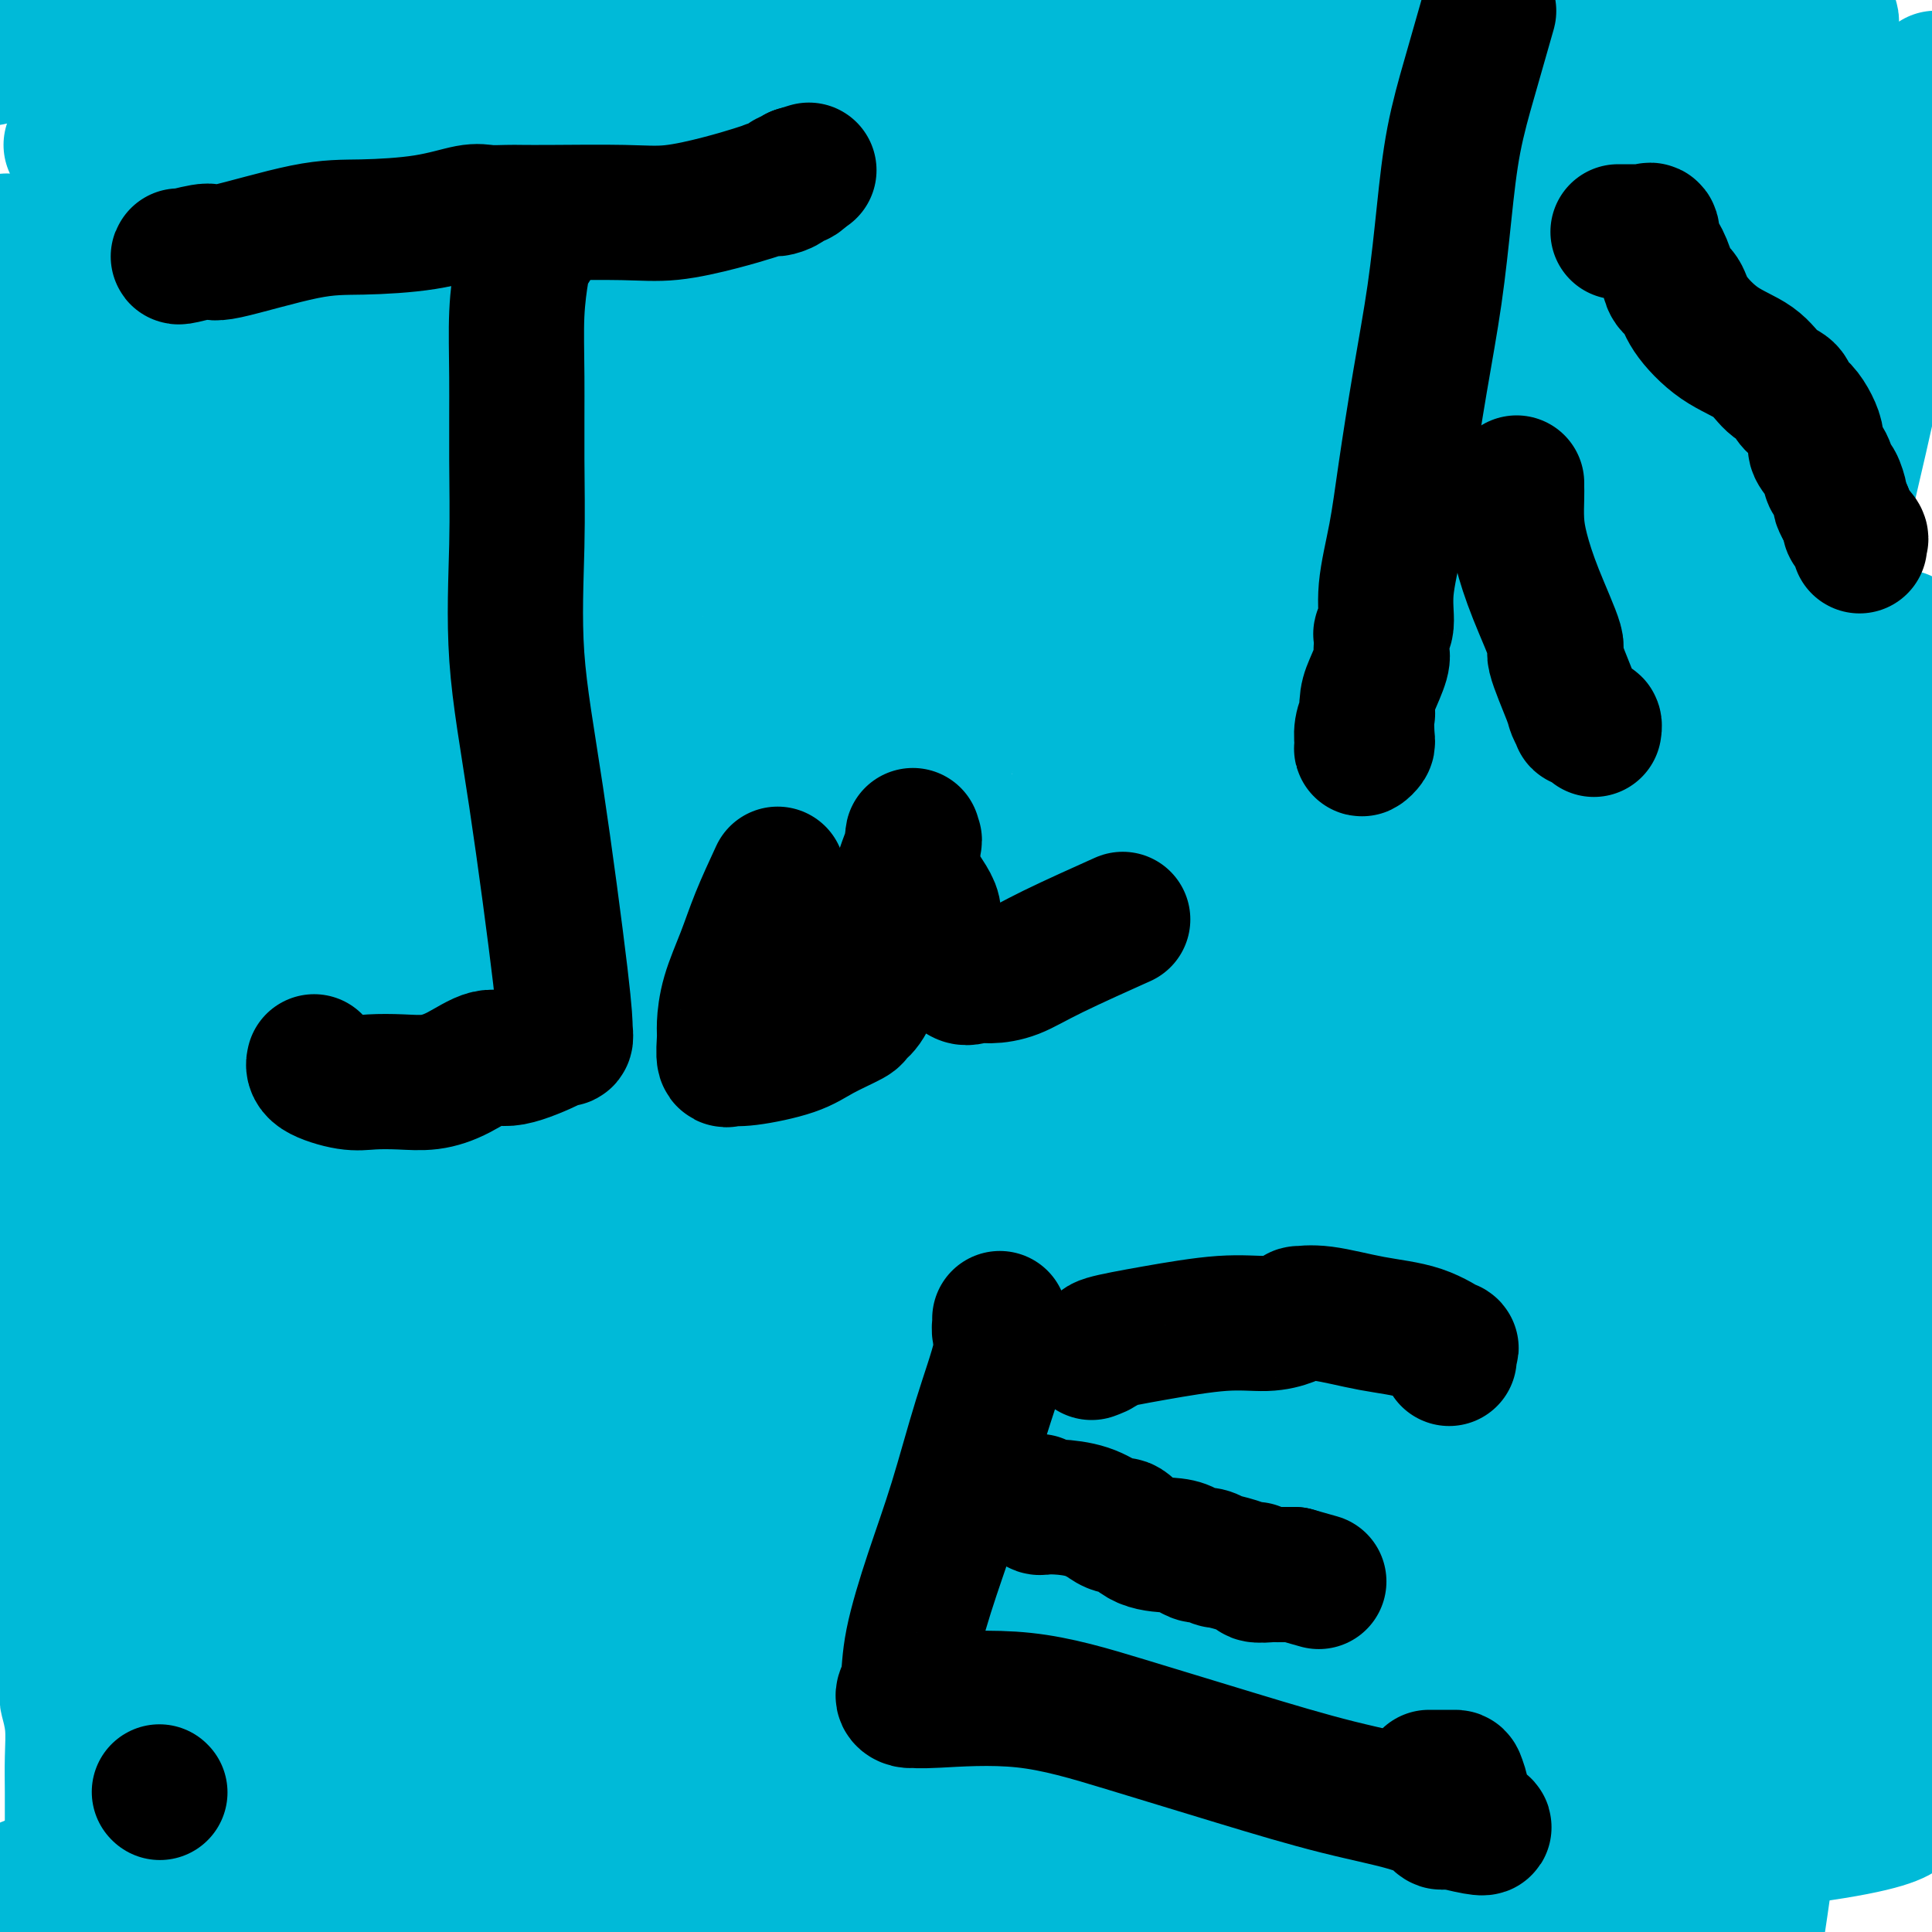 <svg viewBox='0 0 400 400' version='1.1' xmlns='http://www.w3.org/2000/svg' xmlns:xlink='http://www.w3.org/1999/xlink'><g fill='none' stroke='#00BAD8' stroke-width='4' stroke-linecap='round' stroke-linejoin='round'><path d='M87,363c-0.354,0.539 -0.708,1.079 0,1c0.708,-0.079 2.479,-0.776 3,-1c0.521,-0.224 -0.208,0.025 0,0c0.208,-0.025 1.352,-0.324 2,-1c0.648,-0.676 0.798,-1.729 1,-2c0.202,-0.271 0.454,0.242 1,0c0.546,-0.242 1.386,-1.237 2,-2c0.614,-0.763 1.004,-1.292 2,-2c0.996,-0.708 2.599,-1.594 3,-2c0.401,-0.406 -0.401,-0.332 0,-1c0.401,-0.668 2.004,-2.080 3,-3c0.996,-0.920 1.383,-1.350 2,-2c0.617,-0.650 1.464,-1.521 2,-2c0.536,-0.479 0.763,-0.565 1,-1c0.237,-0.435 0.486,-1.220 1,-2c0.514,-0.780 1.292,-1.556 2,-2c0.708,-0.444 1.345,-0.555 2,-1c0.655,-0.445 1.327,-1.222 2,-2'/><path d='M116,338c4.727,-4.533 2.045,-3.365 2,-3c-0.045,0.365 2.548,-0.072 4,-1c1.452,-0.928 1.763,-2.345 2,-3c0.237,-0.655 0.400,-0.546 1,-1c0.600,-0.454 1.636,-1.471 2,-2c0.364,-0.529 0.055,-0.570 1,-1c0.945,-0.430 3.143,-1.251 4,-2c0.857,-0.749 0.371,-1.428 0,-1c-0.371,0.428 -0.629,1.964 -1,3c-0.371,1.036 -0.856,1.574 -1,3c-0.144,1.426 0.052,3.740 0,5c-0.052,1.260 -0.353,1.465 -1,2c-0.647,0.535 -1.640,1.402 -2,2c-0.360,0.598 -0.086,0.929 0,1c0.086,0.071 -0.015,-0.118 0,0c0.015,0.118 0.145,0.543 0,1c-0.145,0.457 -0.564,0.945 -1,1c-0.436,0.055 -0.887,-0.322 -1,0c-0.113,0.322 0.114,1.344 0,2c-0.114,0.656 -0.569,0.946 -1,1c-0.431,0.054 -0.837,-0.127 -1,0c-0.163,0.127 -0.081,0.564 0,1'/><path d='M123,346c-1.587,3.469 -1.055,1.640 -1,1c0.055,-0.640 -0.366,-0.091 -1,0c-0.634,0.091 -1.479,-0.275 -2,0c-0.521,0.275 -0.718,1.192 -1,2c-0.282,0.808 -0.650,1.508 -1,2c-0.350,0.492 -0.681,0.777 -1,1c-0.319,0.223 -0.624,0.385 -1,1c-0.376,0.615 -0.822,1.685 -1,2c-0.178,0.315 -0.088,-0.123 0,0c0.088,0.123 0.174,0.808 0,1c-0.174,0.192 -0.607,-0.107 -1,0c-0.393,0.107 -0.746,0.621 -1,1c-0.254,0.379 -0.411,0.623 -1,1c-0.589,0.377 -1.611,0.886 -2,1c-0.389,0.114 -0.145,-0.165 0,0c0.145,0.165 0.191,0.776 0,1c-0.191,0.224 -0.618,0.060 -1,0c-0.382,-0.060 -0.718,-0.016 -1,0c-0.282,0.016 -0.509,0.005 -1,0c-0.491,-0.005 -1.245,-0.002 -2,0'/><path d='M104,360c-0.957,0.454 -0.849,1.590 -1,2c-0.151,0.410 -0.561,0.095 -1,0c-0.439,-0.095 -0.906,0.031 -1,0c-0.094,-0.031 0.186,-0.219 0,0c-0.186,0.219 -0.837,0.843 -1,1c-0.163,0.157 0.164,-0.154 0,0c-0.164,0.154 -0.817,0.773 -1,1c-0.183,0.227 0.105,0.061 0,0c-0.105,-0.061 -0.601,-0.017 -1,0c-0.399,0.017 -0.699,0.009 -1,0'/><path d='M97,364c-1.262,0.554 -0.917,-0.062 -1,0c-0.083,0.062 -0.592,0.801 -1,1c-0.408,0.199 -0.714,-0.141 -1,0c-0.286,0.141 -0.553,0.762 -1,1c-0.447,0.238 -1.072,0.092 -1,0c0.072,-0.092 0.843,-0.131 1,0c0.157,0.131 -0.301,0.430 0,0c0.301,-0.430 1.361,-1.590 2,-2c0.639,-0.410 0.857,-0.071 1,0c0.143,0.071 0.209,-0.128 0,0c-0.209,0.128 -0.694,0.581 0,0c0.694,-0.581 2.568,-2.197 4,-3c1.432,-0.803 2.421,-0.793 3,-1c0.579,-0.207 0.749,-0.630 1,-1c0.251,-0.370 0.583,-0.687 1,-1c0.417,-0.313 0.920,-0.623 1,-1c0.080,-0.377 -0.263,-0.822 0,-1c0.263,-0.178 1.131,-0.089 2,0'/><path d='M108,356c2.269,-1.733 0.941,-1.565 1,-2c0.059,-0.435 1.506,-1.474 2,-2c0.494,-0.526 0.034,-0.539 0,-1c-0.034,-0.461 0.358,-1.368 1,-2c0.642,-0.632 1.534,-0.988 2,-2c0.466,-1.012 0.506,-2.680 1,-4c0.494,-1.320 1.442,-2.292 2,-3c0.558,-0.708 0.727,-1.150 1,-2c0.273,-0.850 0.651,-2.106 1,-3c0.349,-0.894 0.668,-1.427 1,-2c0.332,-0.573 0.678,-1.188 1,-2c0.322,-0.812 0.620,-1.823 1,-2c0.380,-0.177 0.842,0.478 1,1c0.158,0.522 0.012,0.910 0,1c-0.012,0.090 0.111,-0.117 0,0c-0.111,0.117 -0.454,0.558 -1,1c-0.546,0.442 -1.294,0.883 -2,2c-0.706,1.117 -1.369,2.909 -2,4c-0.631,1.091 -1.230,1.481 -2,2c-0.770,0.519 -1.713,1.166 -2,2c-0.287,0.834 0.081,1.856 0,3c-0.081,1.144 -0.610,2.411 -1,3c-0.390,0.589 -0.640,0.500 -1,1c-0.360,0.500 -0.828,1.588 -1,2c-0.172,0.412 -0.046,0.150 0,0c0.046,-0.150 0.013,-0.186 0,0c-0.013,0.186 -0.007,0.593 0,1'/><path d='M111,352c-1.591,3.474 -0.569,1.660 0,1c0.569,-0.660 0.683,-0.167 1,0c0.317,0.167 0.836,0.009 1,0c0.164,-0.009 -0.025,0.130 0,0c0.025,-0.130 0.266,-0.531 1,-1c0.734,-0.469 1.960,-1.007 3,-2c1.040,-0.993 1.894,-2.440 3,-4c1.106,-1.560 2.465,-3.233 3,-4c0.535,-0.767 0.245,-0.629 0,-1c-0.245,-0.371 -0.446,-1.250 -1,-1c-0.554,0.250 -1.461,1.628 -2,2c-0.539,0.372 -0.712,-0.263 -1,0c-0.288,0.263 -0.692,1.423 -1,2c-0.308,0.577 -0.519,0.572 -1,1c-0.481,0.428 -1.232,1.290 -2,2c-0.768,0.710 -1.553,1.268 -2,2c-0.447,0.732 -0.556,1.638 -1,2c-0.444,0.362 -1.222,0.181 -2,0'/><path d='M110,351c-2.141,1.743 -0.995,1.600 -1,2c-0.005,0.400 -1.161,1.341 -3,2c-1.839,0.659 -4.360,1.034 -6,2c-1.640,0.966 -2.398,2.521 -3,3c-0.602,0.479 -1.047,-0.119 -1,0c0.047,0.119 0.586,0.957 1,1c0.414,0.043 0.704,-0.707 1,-1c0.296,-0.293 0.597,-0.129 1,0c0.403,0.129 0.906,0.224 1,0c0.094,-0.224 -0.222,-0.768 0,-1c0.222,-0.232 0.981,-0.151 1,0c0.019,0.151 -0.701,0.372 0,0c0.701,-0.372 2.824,-1.336 4,-2c1.176,-0.664 1.404,-1.027 2,-2c0.596,-0.973 1.559,-2.555 2,-3c0.441,-0.445 0.358,0.248 1,0c0.642,-0.248 2.007,-1.438 3,-2c0.993,-0.562 1.613,-0.498 2,-1c0.387,-0.502 0.539,-1.572 1,-2c0.461,-0.428 1.230,-0.214 2,0'/><path d='M118,347c3.138,-2.144 0.482,-1.005 0,-1c-0.482,0.005 1.208,-1.125 2,-2c0.792,-0.875 0.684,-1.495 1,-2c0.316,-0.505 1.055,-0.895 2,-2c0.945,-1.105 2.096,-2.926 3,-4c0.904,-1.074 1.562,-1.402 2,-2c0.438,-0.598 0.658,-1.467 1,-2c0.342,-0.533 0.807,-0.731 1,-1c0.193,-0.269 0.114,-0.608 0,-1c-0.114,-0.392 -0.261,-0.836 0,-1c0.261,-0.164 0.932,-0.047 1,0c0.068,0.047 -0.466,0.023 -1,0'/><path d='M130,329c1.662,-2.740 -0.185,-0.590 -1,0c-0.815,0.590 -0.600,-0.378 -1,0c-0.400,0.378 -1.416,2.104 -2,3c-0.584,0.896 -0.738,0.961 -1,1c-0.262,0.039 -0.633,0.051 -1,0c-0.367,-0.051 -0.728,-0.164 -1,0c-0.272,0.164 -0.453,0.604 -1,1c-0.547,0.396 -1.460,0.748 -2,1c-0.540,0.252 -0.708,0.406 -1,1c-0.292,0.594 -0.707,1.629 -1,2c-0.293,0.371 -0.465,0.079 -1,0c-0.535,-0.079 -1.434,0.054 -2,0c-0.566,-0.054 -0.800,-0.295 -1,0c-0.200,0.295 -0.365,1.126 -1,2c-0.635,0.874 -1.739,1.790 -2,2c-0.261,0.210 0.321,-0.285 0,0c-0.321,0.285 -1.544,1.352 -2,2c-0.456,0.648 -0.146,0.877 0,1c0.146,0.123 0.126,0.138 0,0c-0.126,-0.138 -0.360,-0.430 -1,0c-0.640,0.430 -1.687,1.582 -2,2c-0.313,0.418 0.108,0.101 0,0c-0.108,-0.101 -0.746,0.015 -1,0c-0.254,-0.015 -0.123,-0.162 0,0c0.123,0.162 0.239,0.631 0,1c-0.239,0.369 -0.834,0.638 -1,1c-0.166,0.362 0.095,0.818 0,1c-0.095,0.182 -0.548,0.091 -1,0'/><path d='M103,350c-4.415,3.491 -1.954,1.719 -1,1c0.954,-0.719 0.400,-0.385 0,0c-0.400,0.385 -0.646,0.820 -1,1c-0.354,0.180 -0.814,0.105 -1,0c-0.186,-0.105 -0.096,-0.239 0,0c0.096,0.239 0.197,0.851 0,1c-0.197,0.149 -0.693,-0.167 -1,0c-0.307,0.167 -0.425,0.815 -1,1c-0.575,0.185 -1.607,-0.094 -2,0c-0.393,0.094 -0.147,0.561 0,1c0.147,0.439 0.194,0.850 0,1c-0.194,0.150 -0.630,0.040 -1,0c-0.370,-0.040 -0.676,-0.011 -1,0c-0.324,0.011 -0.668,0.003 -1,0c-0.332,-0.003 -0.653,-0.000 -1,0c-0.347,0.000 -0.719,-0.002 -1,0c-0.281,0.002 -0.471,0.008 -1,0c-0.529,-0.008 -1.398,-0.031 -2,0c-0.602,0.031 -0.936,0.117 -1,0c-0.064,-0.117 0.143,-0.437 0,0c-0.143,0.437 -0.636,1.633 -1,2c-0.364,0.367 -0.598,-0.093 -1,0c-0.402,0.093 -0.972,0.741 -1,1c-0.028,0.259 0.486,0.130 1,0'/><path d='M85,359c-2.623,1.391 -0.182,0.370 1,0c1.182,-0.370 1.104,-0.089 1,0c-0.104,0.089 -0.235,-0.013 0,0c0.235,0.013 0.838,0.143 1,0c0.162,-0.143 -0.115,-0.557 0,-1c0.115,-0.443 0.622,-0.913 1,-1c0.378,-0.087 0.626,0.209 1,0c0.374,-0.209 0.873,-0.924 1,-1c0.127,-0.076 -0.118,0.486 0,0c0.118,-0.486 0.597,-2.020 1,-3c0.403,-0.980 0.728,-1.405 1,-2c0.272,-0.595 0.489,-1.359 1,-2c0.511,-0.641 1.314,-1.159 2,-2c0.686,-0.841 1.255,-2.004 2,-3c0.745,-0.996 1.667,-1.825 2,-2c0.333,-0.175 0.079,0.304 0,0c-0.079,-0.304 0.017,-1.389 0,-2c-0.017,-0.611 -0.148,-0.746 0,-1c0.148,-0.254 0.574,-0.627 1,-1'/><path d='M101,338c1.654,-2.907 0.289,-0.676 0,0c-0.289,0.676 0.499,-0.204 1,-1c0.501,-0.796 0.715,-1.508 1,-2c0.285,-0.492 0.640,-0.763 1,-1c0.360,-0.237 0.723,-0.441 1,-1c0.277,-0.559 0.467,-1.473 1,-2c0.533,-0.527 1.408,-0.665 2,-1c0.592,-0.335 0.900,-0.865 1,-1c0.100,-0.135 -0.008,0.125 0,0c0.008,-0.125 0.131,-0.635 0,-1c-0.131,-0.365 -0.515,-0.586 0,-1c0.515,-0.414 1.931,-1.021 3,-2c1.069,-0.979 1.792,-2.328 2,-3c0.208,-0.672 -0.098,-0.666 0,-1c0.098,-0.334 0.599,-1.009 1,-1c0.401,0.009 0.702,0.701 1,0c0.298,-0.701 0.591,-2.794 2,-4c1.409,-1.206 3.932,-1.527 5,-2c1.068,-0.473 0.682,-1.100 1,-2c0.318,-0.900 1.342,-2.072 2,-3c0.658,-0.928 0.950,-1.612 1,-2c0.050,-0.388 -0.142,-0.480 0,-1c0.142,-0.520 0.617,-1.466 1,-2c0.383,-0.534 0.674,-0.654 1,-1c0.326,-0.346 0.686,-0.919 1,-1c0.314,-0.081 0.581,0.329 1,0c0.419,-0.329 0.989,-1.397 1,-2c0.011,-0.603 -0.535,-0.739 0,-1c0.535,-0.261 2.153,-0.646 3,-1c0.847,-0.354 0.924,-0.677 1,-1'/><path d='M136,297c6.032,-6.439 3.610,-2.036 3,-1c-0.610,1.036 0.590,-1.294 1,-2c0.410,-0.706 0.030,0.212 0,1c-0.030,0.788 0.289,1.448 0,2c-0.289,0.552 -1.187,0.997 -2,2c-0.813,1.003 -1.540,2.562 -3,4c-1.460,1.438 -3.652,2.753 -5,4c-1.348,1.247 -1.853,2.425 -3,4c-1.147,1.575 -2.938,3.548 -4,5c-1.062,1.452 -1.395,2.382 -2,4c-0.605,1.618 -1.482,3.925 -2,5c-0.518,1.075 -0.676,0.918 -1,1c-0.324,0.082 -0.812,0.404 -1,1c-0.188,0.596 -0.075,1.467 0,2c0.075,0.533 0.113,0.727 0,1c-0.113,0.273 -0.376,0.626 -1,1c-0.624,0.374 -1.608,0.769 -2,1c-0.392,0.231 -0.194,0.300 0,1c0.194,0.700 0.382,2.033 0,3c-0.382,0.967 -1.334,1.568 -2,2c-0.666,0.432 -1.048,0.695 -1,1c0.048,0.305 0.524,0.653 1,1'/><path d='M112,340c-1.810,3.757 -0.836,1.151 0,0c0.836,-1.151 1.534,-0.846 2,-1c0.466,-0.154 0.699,-0.765 1,-1c0.301,-0.235 0.668,-0.092 1,0c0.332,0.092 0.628,0.134 1,0c0.372,-0.134 0.820,-0.442 1,-1c0.180,-0.558 0.090,-1.365 1,-2c0.910,-0.635 2.818,-1.098 4,-2c1.182,-0.902 1.639,-2.243 2,-3c0.361,-0.757 0.626,-0.928 1,-1c0.374,-0.072 0.857,-0.044 1,0c0.143,0.044 -0.053,0.103 -1,0c-0.947,-0.103 -2.646,-0.367 -4,0c-1.354,0.367 -2.363,1.366 -3,2c-0.637,0.634 -0.902,0.901 -1,1c-0.098,0.099 -0.028,0.028 0,0c0.028,-0.028 0.014,-0.014 0,0'/><path d='M118,332c-1.277,0.552 -0.969,0.933 -1,1c-0.031,0.067 -0.401,-0.179 -1,0c-0.599,0.179 -1.428,0.783 -2,1c-0.572,0.217 -0.888,0.048 -1,0c-0.112,-0.048 -0.019,0.026 0,0c0.019,-0.026 -0.036,-0.153 0,0c0.036,0.153 0.164,0.584 0,1c-0.164,0.416 -0.621,0.815 -1,1c-0.379,0.185 -0.679,0.154 -1,0c-0.321,-0.154 -0.663,-0.432 -1,0c-0.337,0.432 -0.668,1.573 -1,2c-0.332,0.427 -0.665,0.138 -1,0c-0.335,-0.138 -0.672,-0.126 -1,0c-0.328,0.126 -0.646,0.366 -1,1c-0.354,0.634 -0.743,1.661 -1,2c-0.257,0.339 -0.381,-0.011 -1,0c-0.619,0.011 -1.733,0.385 -2,1c-0.267,0.615 0.313,1.473 0,2c-0.313,0.527 -1.518,0.722 -2,1c-0.482,0.278 -0.241,0.639 0,1'/><path d='M100,346c-2.753,2.178 -0.636,0.623 0,0c0.636,-0.623 -0.210,-0.312 -1,0c-0.790,0.312 -1.525,0.626 -2,1c-0.475,0.374 -0.690,0.808 -1,1c-0.310,0.192 -0.713,0.143 -1,0c-0.287,-0.143 -0.456,-0.381 -1,0c-0.544,0.381 -1.462,1.381 -2,2c-0.538,0.619 -0.694,0.857 -1,1c-0.306,0.143 -0.760,0.191 -1,0c-0.240,-0.191 -0.265,-0.621 0,-1c0.265,-0.379 0.820,-0.708 1,-1c0.180,-0.292 -0.015,-0.548 1,-2c1.015,-1.452 3.241,-4.101 4,-5c0.759,-0.899 0.050,-0.050 0,0c-0.050,0.050 0.557,-0.700 1,-1c0.443,-0.300 0.721,-0.150 1,0'/><path d='M98,341c1.172,-1.560 1.101,-0.959 1,-1c-0.101,-0.041 -0.232,-0.725 0,-1c0.232,-0.275 0.828,-0.143 2,-1c1.172,-0.857 2.920,-2.703 4,-4c1.080,-1.297 1.492,-2.046 2,-3c0.508,-0.954 1.110,-2.114 2,-3c0.890,-0.886 2.066,-1.499 3,-3c0.934,-1.501 1.626,-3.890 2,-5c0.374,-1.110 0.430,-0.941 1,-1c0.570,-0.059 1.655,-0.346 2,-1c0.345,-0.654 -0.049,-1.676 0,-2c0.049,-0.324 0.543,0.049 1,0c0.457,-0.049 0.878,-0.522 1,-1c0.122,-0.478 -0.056,-0.963 0,-1c0.056,-0.037 0.346,0.373 1,0c0.654,-0.373 1.672,-1.527 2,-2c0.328,-0.473 -0.036,-0.263 0,0c0.036,0.263 0.470,0.580 1,0c0.530,-0.580 1.156,-2.057 2,-3c0.844,-0.943 1.906,-1.354 3,-2c1.094,-0.646 2.218,-1.528 3,-3c0.782,-1.472 1.221,-3.533 2,-5c0.779,-1.467 1.899,-2.341 3,-3c1.101,-0.659 2.182,-1.105 3,-2c0.818,-0.895 1.374,-2.240 2,-3c0.626,-0.760 1.322,-0.935 2,-1c0.678,-0.065 1.336,-0.018 1,0c-0.336,0.018 -1.668,0.009 -3,0'/><path d='M141,290c-0.772,0.725 -1.201,2.536 -2,4c-0.799,1.464 -1.968,2.580 -3,4c-1.032,1.420 -1.927,3.144 -3,5c-1.073,1.856 -2.326,3.845 -3,5c-0.674,1.155 -0.771,1.476 -1,2c-0.229,0.524 -0.590,1.251 -1,2c-0.410,0.749 -0.870,1.519 -1,2c-0.130,0.481 0.070,0.674 0,1c-0.070,0.326 -0.410,0.784 -1,1c-0.590,0.216 -1.430,0.190 -2,1c-0.570,0.810 -0.870,2.456 -1,3c-0.130,0.544 -0.090,-0.013 0,0c0.090,0.013 0.228,0.598 0,1c-0.228,0.402 -0.823,0.622 -1,1c-0.177,0.378 0.065,0.915 0,1c-0.065,0.085 -0.437,-0.282 -1,0c-0.563,0.282 -1.315,1.213 -2,2c-0.685,0.787 -1.301,1.430 -2,2c-0.699,0.570 -1.480,1.067 -2,2c-0.520,0.933 -0.780,2.303 -1,3c-0.220,0.697 -0.399,0.723 -1,1c-0.601,0.277 -1.623,0.805 -2,1c-0.377,0.195 -0.108,0.056 0,0c0.108,-0.056 0.054,-0.028 0,0'/><path d='M84,347c0.329,-0.002 0.659,-0.003 1,0c0.341,0.003 0.695,0.011 1,0c0.305,-0.011 0.562,-0.041 1,0c0.438,0.041 1.058,0.152 1,0c-0.058,-0.152 -0.796,-0.568 0,-1c0.796,-0.432 3.124,-0.879 4,-1c0.876,-0.121 0.300,0.086 0,0c-0.300,-0.086 -0.323,-0.465 0,-1c0.323,-0.535 0.992,-1.226 2,-2c1.008,-0.774 2.354,-1.631 3,-2c0.646,-0.369 0.591,-0.252 1,-1c0.409,-0.748 1.282,-2.363 2,-3c0.718,-0.637 1.282,-0.296 2,-1c0.718,-0.704 1.592,-2.453 2,-3c0.408,-0.547 0.350,0.108 1,-1c0.650,-1.108 2.006,-3.977 3,-6c0.994,-2.023 1.624,-3.198 2,-4c0.376,-0.802 0.499,-1.231 1,-2c0.501,-0.769 1.381,-1.878 2,-3c0.619,-1.122 0.978,-2.256 1,-3c0.022,-0.744 -0.293,-1.096 0,-2c0.293,-0.904 1.194,-2.359 2,-3c0.806,-0.641 1.516,-0.469 2,-1c0.484,-0.531 0.742,-1.766 1,-3'/><path d='M119,304c2.725,-4.251 2.039,-0.878 2,-1c-0.039,-0.122 0.569,-3.740 1,-5c0.431,-1.260 0.685,-0.164 1,0c0.315,0.164 0.690,-0.604 1,-1c0.310,-0.396 0.556,-0.421 1,-1c0.444,-0.579 1.087,-1.714 2,-2c0.913,-0.286 2.098,0.276 3,0c0.902,-0.276 1.522,-1.392 2,-2c0.478,-0.608 0.815,-0.710 1,-1c0.185,-0.290 0.218,-0.767 0,-1c-0.218,-0.233 -0.688,-0.221 -1,0c-0.312,0.221 -0.466,0.651 -2,1c-1.534,0.349 -4.448,0.618 -6,1c-1.552,0.382 -1.741,0.878 -3,2c-1.259,1.122 -3.588,2.871 -5,4c-1.412,1.129 -1.909,1.640 -2,2c-0.091,0.360 0.223,0.571 0,1c-0.223,0.429 -0.983,1.077 -2,2c-1.017,0.923 -2.291,2.121 -3,3c-0.709,0.879 -0.855,1.440 -1,2'/><path d='M108,308c-2.946,2.578 -2.310,1.024 -2,1c0.310,-0.024 0.295,1.481 0,2c-0.295,0.519 -0.872,0.053 -1,0c-0.128,-0.053 0.191,0.307 0,1c-0.191,0.693 -0.892,1.719 -1,2c-0.108,0.281 0.377,-0.185 0,1c-0.377,1.185 -1.618,4.019 -2,5c-0.382,0.981 0.093,0.109 0,0c-0.093,-0.109 -0.756,0.546 -1,1c-0.244,0.454 -0.069,0.707 0,1c0.069,0.293 0.032,0.627 0,1c-0.032,0.373 -0.060,0.785 0,1c0.060,0.215 0.208,0.232 0,1c-0.208,0.768 -0.773,2.286 -1,3c-0.227,0.714 -0.116,0.625 0,1c0.116,0.375 0.239,1.213 0,2c-0.239,0.787 -0.838,1.522 -1,2c-0.162,0.478 0.114,0.699 0,1c-0.114,0.301 -0.619,0.680 -1,1c-0.381,0.320 -0.638,0.579 -1,1c-0.362,0.421 -0.829,1.005 -1,1c-0.171,-0.005 -0.046,-0.598 0,-1c0.046,-0.402 0.012,-0.613 0,-1c-0.012,-0.387 -0.003,-0.950 0,-1c0.003,-0.050 0.001,0.414 0,0c-0.001,-0.414 -0.000,-1.707 0,-3'/><path d='M96,331c-0.245,-0.799 -0.357,-0.296 0,-1c0.357,-0.704 1.185,-2.616 2,-4c0.815,-1.384 1.619,-2.240 2,-3c0.381,-0.760 0.340,-1.426 1,-2c0.660,-0.574 2.023,-1.058 3,-2c0.977,-0.942 1.569,-2.344 2,-3c0.431,-0.656 0.702,-0.568 1,-1c0.298,-0.432 0.623,-1.384 1,-2c0.377,-0.616 0.807,-0.897 1,-1c0.193,-0.103 0.149,-0.028 0,0c-0.149,0.028 -0.402,0.008 0,0c0.402,-0.008 1.459,-0.006 2,0c0.541,0.006 0.566,0.016 1,0c0.434,-0.016 1.278,-0.057 2,0c0.722,0.057 1.320,0.211 2,0c0.680,-0.211 1.440,-0.789 2,-1c0.560,-0.211 0.921,-0.057 1,0c0.079,0.057 -0.122,0.015 0,0c0.122,-0.015 0.569,-0.004 1,0c0.431,0.004 0.847,0.001 1,0c0.153,-0.001 0.044,-0.000 0,0c-0.044,0.000 -0.022,0.000 0,0'/><path d='M155,262c0.283,-0.098 0.567,-0.195 0,0c-0.567,0.195 -1.984,0.684 -3,1c-1.016,0.316 -1.630,0.461 -3,1c-1.370,0.539 -3.495,1.471 -4,2c-0.505,0.529 0.611,0.653 0,1c-0.611,0.347 -2.947,0.916 -4,1c-1.053,0.084 -0.821,-0.316 -1,0c-0.179,0.316 -0.769,1.350 -1,2c-0.231,0.650 -0.101,0.918 0,1c0.101,0.082 0.175,-0.020 0,0c-0.175,0.020 -0.599,0.164 -1,1c-0.401,0.836 -0.777,2.366 -1,3c-0.223,0.634 -0.291,0.374 -1,1c-0.709,0.626 -2.060,2.140 -3,3c-0.940,0.860 -1.470,1.067 -2,2c-0.530,0.933 -1.060,2.594 -2,4c-0.940,1.406 -2.291,2.558 -3,3c-0.709,0.442 -0.776,0.175 -1,0c-0.224,-0.175 -0.605,-0.258 -1,0c-0.395,0.258 -0.803,0.857 -1,1c-0.197,0.143 -0.183,-0.169 0,0c0.183,0.169 0.533,0.818 0,1c-0.533,0.182 -1.951,-0.105 -3,0c-1.049,0.105 -1.728,0.601 -2,1c-0.272,0.399 -0.136,0.699 0,1'/><path d='M118,292c-1.901,1.099 -1.154,0.346 -1,0c0.154,-0.346 -0.286,-0.286 -1,0c-0.714,0.286 -1.702,0.796 -2,1c-0.298,0.204 0.095,0.101 0,0c-0.095,-0.101 -0.678,-0.202 -1,0c-0.322,0.202 -0.382,0.706 1,1c1.382,0.294 4.206,0.376 7,0c2.794,-0.376 5.560,-1.211 8,-2c2.440,-0.789 4.556,-1.533 6,-2c1.444,-0.467 2.218,-0.659 3,-1c0.782,-0.341 1.572,-0.833 2,-1c0.428,-0.167 0.495,-0.009 0,0c-0.495,0.009 -1.553,-0.131 -2,0c-0.447,0.131 -0.283,0.534 -1,1c-0.717,0.466 -2.315,0.996 -4,2c-1.685,1.004 -3.457,2.483 -6,4c-2.543,1.517 -5.858,3.072 -8,5c-2.142,1.928 -3.112,4.230 -4,6c-0.888,1.770 -1.694,3.007 -2,4c-0.306,0.993 -0.113,1.740 0,2c0.113,0.260 0.146,0.031 0,0c-0.146,-0.031 -0.470,0.134 1,0c1.470,-0.134 4.735,-0.567 8,-1'/><path d='M122,311c3.251,-0.997 6.879,-3.990 10,-6c3.121,-2.010 5.734,-3.039 8,-4c2.266,-0.961 4.184,-1.855 6,-3c1.816,-1.145 3.531,-2.543 3,-2c-0.531,0.543 -3.307,3.025 -6,7c-2.693,3.975 -5.304,9.443 -7,13c-1.696,3.557 -2.477,5.203 -3,6c-0.523,0.797 -0.789,0.746 -1,1c-0.211,0.254 -0.368,0.812 0,1c0.368,0.188 1.262,0.004 2,0c0.738,-0.004 1.322,0.171 2,0c0.678,-0.171 1.450,-0.689 3,-1c1.550,-0.311 3.878,-0.417 5,-1c1.122,-0.583 1.038,-1.644 1,-2c-0.038,-0.356 -0.031,-0.008 -2,1c-1.969,1.008 -5.916,2.677 -9,4c-3.084,1.323 -5.307,2.301 -8,3c-2.693,0.699 -5.856,1.119 -8,2c-2.144,0.881 -3.268,2.224 -4,3c-0.732,0.776 -1.072,0.984 -1,1c0.072,0.016 0.555,-0.161 1,0c0.445,0.161 0.850,0.659 2,0c1.150,-0.659 3.043,-2.474 5,-4c1.957,-1.526 3.979,-2.763 6,-4'/><path d='M127,326c3.298,-2.613 5.043,-5.644 6,-7c0.957,-1.356 1.125,-1.035 1,-1c-0.125,0.035 -0.542,-0.216 -1,0c-0.458,0.216 -0.956,0.899 -2,2c-1.044,1.101 -2.635,2.622 -4,5c-1.365,2.378 -2.504,5.614 -4,8c-1.496,2.386 -3.351,3.920 -4,5c-0.649,1.080 -0.094,1.704 0,2c0.094,0.296 -0.273,0.262 1,0c1.273,-0.262 4.187,-0.752 7,-2c2.813,-1.248 5.524,-3.252 7,-4c1.476,-0.748 1.716,-0.239 2,0c0.284,0.239 0.611,0.208 1,0c0.389,-0.208 0.839,-0.592 1,0c0.161,0.592 0.032,2.161 0,3c-0.032,0.839 0.033,0.950 0,1c-0.033,0.050 -0.164,0.041 0,0c0.164,-0.041 0.621,-0.114 1,0c0.379,0.114 0.679,0.415 2,0c1.321,-0.415 3.663,-1.547 6,-3c2.337,-1.453 4.668,-3.226 7,-5'/><path d='M154,330c2.109,-1.574 0.881,-1.510 1,-2c0.119,-0.490 1.584,-1.535 2,-2c0.416,-0.465 -0.218,-0.349 -1,0c-0.782,0.349 -1.714,0.931 -3,1c-1.286,0.069 -2.927,-0.374 -4,0c-1.073,0.374 -1.580,1.564 -2,2c-0.420,0.436 -0.754,0.116 -1,0c-0.246,-0.116 -0.404,-0.029 -1,0c-0.596,0.029 -1.631,0.001 -3,0c-1.369,-0.001 -3.074,0.024 -5,1c-1.926,0.976 -4.075,2.902 -6,4c-1.925,1.098 -3.628,1.368 -5,2c-1.372,0.632 -2.414,1.628 -3,2c-0.586,0.372 -0.718,0.122 -1,0c-0.282,-0.122 -0.715,-0.115 -1,0c-0.285,0.115 -0.423,0.339 0,0c0.423,-0.339 1.407,-1.240 3,-2c1.593,-0.760 3.797,-1.380 6,-2'/><path d='M130,334c1.689,-0.755 2.410,-0.643 3,-1c0.590,-0.357 1.047,-1.182 1,-1c-0.047,0.182 -0.599,1.371 -1,2c-0.401,0.629 -0.650,0.697 -1,1c-0.350,0.303 -0.801,0.841 -2,2c-1.199,1.159 -3.147,2.939 -5,4c-1.853,1.061 -3.610,1.402 -5,2c-1.390,0.598 -2.413,1.452 -3,2c-0.587,0.548 -0.739,0.789 -1,1c-0.261,0.211 -0.631,0.390 0,0c0.631,-0.390 2.262,-1.350 3,-2c0.738,-0.650 0.582,-0.992 1,-1c0.418,-0.008 1.408,0.317 1,1c-0.408,0.683 -2.215,1.724 -3,3c-0.785,1.276 -0.547,2.787 -1,4c-0.453,1.213 -1.595,2.129 -2,3c-0.405,0.871 -0.072,1.699 0,2c0.072,0.301 -0.115,0.077 0,0c0.115,-0.077 0.534,-0.007 1,0c0.466,0.007 0.981,-0.050 2,0c1.019,0.050 2.544,0.206 5,0c2.456,-0.206 5.845,-0.773 9,-2c3.155,-1.227 6.078,-3.113 9,-5'/><path d='M141,349c4.321,-1.875 6.124,-3.064 7,-4c0.876,-0.936 0.826,-1.620 1,-2c0.174,-0.380 0.572,-0.456 0,0c-0.572,0.456 -2.115,1.445 -4,2c-1.885,0.555 -4.111,0.675 -6,1c-1.889,0.325 -3.441,0.854 -4,1c-0.559,0.146 -0.126,-0.089 0,0c0.126,0.089 -0.057,0.504 0,0c0.057,-0.504 0.352,-1.926 1,-3c0.648,-1.074 1.648,-1.800 2,-2c0.352,-0.200 0.056,0.126 0,0c-0.056,-0.126 0.129,-0.704 0,-1c-0.129,-0.296 -0.573,-0.310 -1,0c-0.427,0.310 -0.836,0.946 -1,1c-0.164,0.054 -0.082,-0.473 0,-1'/><path d='M136,341c-0.087,-0.989 -0.806,-0.461 -2,0c-1.194,0.461 -2.864,0.857 -4,1c-1.136,0.143 -1.738,0.035 -2,0c-0.262,-0.035 -0.182,0.003 0,0c0.182,-0.003 0.467,-0.046 2,-1c1.533,-0.954 4.313,-2.820 6,-4c1.687,-1.180 2.282,-1.674 4,-3c1.718,-1.326 4.559,-3.482 7,-5c2.441,-1.518 4.481,-2.397 6,-3c1.519,-0.603 2.517,-0.931 2,-1c-0.517,-0.069 -2.548,0.120 -6,1c-3.452,0.880 -8.326,2.449 -12,3c-3.674,0.551 -6.150,0.083 -8,1c-1.850,0.917 -3.075,3.219 -2,3c1.075,-0.219 4.449,-2.958 8,-5c3.551,-2.042 7.280,-3.387 12,-6c4.720,-2.613 10.431,-6.493 15,-10c4.569,-3.507 7.998,-6.640 11,-9c3.002,-2.360 5.579,-3.946 7,-5c1.421,-1.054 1.686,-1.576 2,-2c0.314,-0.424 0.675,-0.752 1,-1c0.325,-0.248 0.613,-0.417 -1,0c-1.613,0.417 -5.127,1.420 -10,3c-4.873,1.580 -11.107,3.737 -14,5c-2.893,1.263 -2.447,1.631 -2,2'/><path d='M156,305c-3.631,0.949 0.291,-1.177 2,-2c1.709,-0.823 1.205,-0.342 3,-1c1.795,-0.658 5.889,-2.455 8,-4c2.111,-1.545 2.238,-2.836 3,-4c0.762,-1.164 2.157,-2.199 2,-3c-0.157,-0.801 -1.868,-1.367 -5,0c-3.132,1.367 -7.685,4.668 -10,7c-2.315,2.332 -2.390,3.696 -3,5c-0.610,1.304 -1.753,2.547 -2,3c-0.247,0.453 0.402,0.114 3,0c2.598,-0.114 7.147,-0.003 11,0c3.853,0.003 7.011,-0.103 10,-1c2.989,-0.897 5.807,-2.587 8,-4c2.193,-1.413 3.759,-2.550 5,-4c1.241,-1.450 2.155,-3.212 3,-5c0.845,-1.788 1.619,-3.603 2,-5c0.381,-1.397 0.369,-2.375 0,-3c-0.369,-0.625 -1.094,-0.898 -2,-1c-0.906,-0.102 -1.991,-0.033 -6,1c-4.009,1.033 -10.940,3.029 -14,4c-3.060,0.971 -2.247,0.915 -4,2c-1.753,1.085 -6.072,3.310 -7,4c-0.928,0.690 1.536,-0.155 4,-1'/><path d='M167,293c2.165,-1.075 5.579,-3.264 8,-5c2.421,-1.736 3.849,-3.021 5,-4c1.151,-0.979 2.026,-1.653 3,-2c0.974,-0.347 2.048,-0.369 1,0c-1.048,0.369 -4.217,1.127 -7,2c-2.783,0.873 -5.181,1.860 -8,3c-2.819,1.140 -6.059,2.432 -6,3c0.059,0.568 3.415,0.413 7,-1c3.585,-1.413 7.397,-4.085 11,-6c3.603,-1.915 6.996,-3.074 8,-4c1.004,-0.926 -0.380,-1.618 0,-2c0.380,-0.382 2.523,-0.454 0,0c-2.523,0.454 -9.712,1.435 -16,3c-6.288,1.565 -11.676,3.714 -16,6c-4.324,2.286 -7.583,4.710 -10,6c-2.417,1.290 -3.991,1.447 -5,2c-1.009,0.553 -1.451,1.501 -1,1c0.451,-0.501 1.797,-2.449 5,-6c3.203,-3.551 8.262,-8.703 12,-13c3.738,-4.297 6.153,-7.740 8,-10c1.847,-2.260 3.124,-3.338 4,-4c0.876,-0.662 1.351,-0.909 0,-1c-1.351,-0.091 -4.529,-0.026 -8,2c-3.471,2.026 -7.236,6.013 -11,10'/><path d='M151,273c-3.048,3.835 -5.167,8.422 -7,12c-1.833,3.578 -3.380,6.148 -4,7c-0.620,0.852 -0.311,-0.014 0,0c0.311,0.014 0.626,0.906 1,1c0.374,0.094 0.808,-0.611 1,-1c0.192,-0.389 0.141,-0.460 -1,0c-1.141,0.460 -3.372,1.453 -5,2c-1.628,0.547 -2.653,0.649 -7,3c-4.347,2.351 -12.016,6.952 -15,10c-2.984,3.048 -1.282,4.543 -1,5c0.282,0.457 -0.857,-0.123 0,0c0.857,0.123 3.710,0.948 10,0c6.290,-0.948 16.018,-3.670 26,-7c9.982,-3.330 20.218,-7.268 31,-11c10.782,-3.732 22.110,-7.259 30,-10c7.890,-2.741 12.343,-4.696 15,-6c2.657,-1.304 3.518,-1.956 4,-2c0.482,-0.044 0.586,0.522 0,1c-0.586,0.478 -1.861,0.870 -10,5c-8.139,4.130 -23.141,11.999 -32,18c-8.859,6.001 -11.575,10.135 -15,14c-3.425,3.865 -7.561,7.462 -9,9c-1.439,1.538 -0.182,1.017 0,1c0.182,-0.017 -0.711,0.470 0,-1c0.711,-1.470 3.028,-4.896 6,-9c2.972,-4.104 6.600,-8.887 11,-16c4.400,-7.113 9.571,-16.556 13,-24c3.429,-7.444 5.115,-12.889 6,-18c0.885,-5.111 0.967,-9.889 0,-13c-0.967,-3.111 -2.984,-4.556 -5,-6'/><path d='M194,237c-3.320,-1.316 -9.121,-1.607 -18,0c-8.879,1.607 -20.838,5.110 -27,7c-6.162,1.890 -6.528,2.167 -8,3c-1.472,0.833 -4.048,2.223 -5,3c-0.952,0.777 -0.278,0.939 0,1c0.278,0.061 0.162,0.019 2,-1c1.838,-1.019 5.632,-3.014 8,-4c2.368,-0.986 3.312,-0.964 3,-1c-0.312,-0.036 -1.878,-0.131 -5,1c-3.122,1.131 -7.799,3.488 -11,6c-3.201,2.512 -4.927,5.181 -6,10c-1.073,4.819 -1.494,11.790 1,17c2.494,5.210 7.901,8.658 12,11c4.099,2.342 6.888,3.577 9,4c2.112,0.423 3.547,0.035 4,0c0.453,-0.035 -0.076,0.281 0,0c0.076,-0.281 0.756,-1.161 0,-2c-0.756,-0.839 -2.948,-1.636 -4,-2c-1.052,-0.364 -0.963,-0.295 -4,-1c-3.037,-0.705 -9.199,-2.185 -13,-3c-3.801,-0.815 -5.242,-0.964 -6,-1c-0.758,-0.036 -0.832,0.042 2,-1c2.832,-1.042 8.570,-3.204 11,-4c2.430,-0.796 1.551,-0.228 1,0c-0.551,0.228 -0.776,0.114 -1,0'/><path d='M139,280c1.610,-0.743 -0.865,-0.102 -1,0c-0.135,0.102 2.072,-0.337 5,-1c2.928,-0.663 6.579,-1.550 10,-3c3.421,-1.450 6.614,-3.461 9,-4c2.386,-0.539 3.965,0.395 5,0c1.035,-0.395 1.528,-2.119 2,-3c0.472,-0.881 0.925,-0.920 -2,0c-2.925,0.920 -9.229,2.800 -15,5c-5.771,2.200 -11.009,4.721 -16,7c-4.991,2.279 -9.734,4.316 -12,5c-2.266,0.684 -2.055,0.015 -1,0c1.055,-0.015 2.955,0.625 3,1c0.045,0.375 -1.766,0.484 7,-2c8.766,-2.484 28.109,-7.562 39,-11c10.891,-3.438 13.329,-5.236 17,-7c3.671,-1.764 8.574,-3.495 9,-4c0.426,-0.505 -3.626,0.215 -10,2c-6.374,1.785 -15.069,4.633 -22,7c-6.931,2.367 -12.097,4.253 -17,6c-4.903,1.747 -9.544,3.356 -8,3c1.544,-0.356 9.272,-2.678 17,-5'/><path d='M158,276c7.553,-2.389 17.935,-5.863 27,-9c9.065,-3.137 16.812,-5.937 22,-8c5.188,-2.063 7.817,-3.389 9,-4c1.183,-0.611 0.919,-0.505 1,-1c0.081,-0.495 0.507,-1.590 -1,-2c-1.507,-0.410 -4.948,-0.137 -9,0c-4.052,0.137 -8.714,0.136 -13,1c-4.286,0.864 -8.197,2.593 -11,4c-2.803,1.407 -4.497,2.492 -4,3c0.497,0.508 3.184,0.438 6,0c2.816,-0.438 5.759,-1.245 8,-2c2.241,-0.755 3.779,-1.458 5,-2c1.221,-0.542 2.125,-0.923 3,-1c0.875,-0.077 1.719,0.148 2,0c0.281,-0.148 -0.003,-0.671 0,-1c0.003,-0.329 0.291,-0.466 1,-1c0.709,-0.534 1.839,-1.466 3,-2c1.161,-0.534 2.351,-0.668 3,-1c0.649,-0.332 0.755,-0.860 1,-1c0.245,-0.140 0.629,0.107 1,0c0.371,-0.107 0.728,-0.568 -1,-1c-1.728,-0.432 -5.543,-0.834 -7,-1c-1.457,-0.166 -0.556,-0.097 -1,0c-0.444,0.097 -2.232,0.222 -1,0c1.232,-0.222 5.486,-0.791 9,-2c3.514,-1.209 6.290,-3.060 8,-4c1.710,-0.940 2.355,-0.970 3,-1'/><path d='M222,240c3.446,-1.217 3.061,-0.760 1,0c-2.061,0.760 -5.799,1.823 -9,3c-3.201,1.177 -5.865,2.467 -7,3c-1.135,0.533 -0.740,0.310 0,0c0.740,-0.310 1.824,-0.706 3,-1c1.176,-0.294 2.444,-0.484 4,-1c1.556,-0.516 3.402,-1.357 6,-2c2.598,-0.643 5.949,-1.087 9,-2c3.051,-0.913 5.802,-2.294 7,-3c1.198,-0.706 0.843,-0.738 1,-1c0.157,-0.262 0.826,-0.753 1,-1c0.174,-0.247 -0.148,-0.249 -2,0c-1.852,0.249 -5.235,0.749 -8,2c-2.765,1.251 -4.911,3.253 -8,5c-3.089,1.747 -7.122,3.238 -9,4c-1.878,0.762 -1.602,0.796 -2,1c-0.398,0.204 -1.470,0.578 0,0c1.470,-0.578 5.484,-2.107 10,-4c4.516,-1.893 9.536,-4.151 14,-6c4.464,-1.849 8.372,-3.289 7,-4c-1.372,-0.711 -8.023,-0.691 -15,0c-6.977,0.691 -14.279,2.055 -23,4c-8.721,1.945 -18.860,4.473 -29,7'/><path d='M173,244c-15.395,2.955 -20.383,4.844 -24,6c-3.617,1.156 -5.863,1.579 -6,2c-0.137,0.421 1.833,0.841 9,-1c7.167,-1.841 19.529,-5.943 33,-10c13.471,-4.057 28.049,-8.068 40,-11c11.951,-2.932 21.274,-4.786 25,-6c3.726,-1.214 1.854,-1.787 2,-2c0.146,-0.213 2.311,-0.067 0,0c-2.311,0.067 -9.099,0.056 -17,2c-7.901,1.944 -16.916,5.841 -26,9c-9.084,3.159 -18.236,5.578 -24,8c-5.764,2.422 -8.139,4.848 -9,6c-0.861,1.152 -0.206,1.029 0,1c0.206,-0.029 -0.035,0.037 4,0c4.035,-0.037 12.347,-0.178 30,-2c17.653,-1.822 44.646,-5.324 65,-9c20.354,-3.676 34.069,-7.526 41,-10c6.931,-2.474 7.079,-3.571 8,-4c0.921,-0.429 2.615,-0.190 1,0c-1.615,0.190 -6.539,0.332 -16,2c-9.461,1.668 -23.459,4.861 -43,8c-19.541,3.139 -44.624,6.223 -65,10c-20.376,3.777 -36.043,8.247 -45,12c-8.957,3.753 -11.202,6.790 -12,8c-0.798,1.210 -0.149,0.593 1,0c1.149,-0.593 2.800,-1.162 9,-3c6.200,-1.838 16.951,-4.946 30,-9c13.049,-4.054 28.398,-9.053 39,-13c10.602,-3.947 16.458,-6.842 19,-9c2.542,-2.158 1.771,-3.579 1,-5'/><path d='M243,224c-0.774,-1.460 -3.208,-2.611 -9,-5c-5.792,-2.389 -14.943,-6.016 -46,0c-31.057,6.016 -84.019,21.675 -109,36c-24.981,14.325 -21.979,27.315 -22,39c-0.021,11.685 -3.064,22.065 0,28c3.064,5.935 12.235,7.425 29,8c16.765,0.575 41.122,0.237 81,-19c39.878,-19.237 95.275,-57.371 138,-102c42.725,-44.629 72.779,-95.751 83,-135c10.221,-39.249 0.611,-66.624 -9,-94'/><path d='M1,341c-3.647,0.949 -7.295,1.897 0,0c7.295,-1.897 25.532,-6.641 35,-12c9.468,-5.359 10.167,-11.333 11,-19c0.833,-7.667 1.798,-17.026 -3,-25c-4.798,-7.974 -15.361,-14.565 -24,-19c-8.639,-4.435 -15.354,-6.716 -18,-8c-2.646,-1.284 -1.222,-1.570 -1,-1c0.222,0.570 -0.759,1.998 4,5c4.759,3.002 15.258,7.578 33,13c17.742,5.422 42.727,11.689 68,16c25.273,4.311 50.834,6.667 65,8c14.166,1.333 16.936,1.645 18,2c1.064,0.355 0.422,0.755 0,1c-0.422,0.245 -0.622,0.335 -1,1c-0.378,0.665 -0.933,1.903 0,3c0.933,1.097 3.352,2.052 11,2c7.648,-0.052 20.523,-1.110 36,-8c15.477,-6.890 33.554,-19.613 46,-31c12.446,-11.387 19.259,-21.440 22,-26c2.741,-4.560 1.408,-3.628 1,-5c-0.408,-1.372 0.107,-5.048 -11,0c-11.107,5.048 -33.837,18.821 -64,36c-30.163,17.179 -67.761,37.766 -96,60c-28.239,22.234 -47.120,46.117 -66,70'/><path d='M106,387c-1.309,1.471 -2.617,2.942 0,0c2.617,-2.942 9.160,-10.297 12,-13c2.840,-2.703 1.978,-0.756 2,1c0.022,1.756 0.929,3.319 5,8c4.071,4.681 11.306,12.480 24,16c12.694,3.520 30.847,2.760 49,2'/><path d='M238,364c-0.681,3.231 -1.362,6.461 0,0c1.362,-6.461 4.766,-22.614 2,-35c-2.766,-12.386 -11.704,-21.007 -23,-27c-11.296,-5.993 -24.951,-9.359 -47,-11c-22.049,-1.641 -52.494,-1.558 -81,7c-28.506,8.558 -55.075,25.592 -68,38c-12.925,12.408 -12.207,20.192 -6,28c6.207,7.808 17.902,15.641 50,20c32.098,4.359 84.599,5.246 144,-9c59.401,-14.246 125.700,-43.623 192,-73'/><path d='M183,309c21.250,-11.250 42.500,-22.500 0,0c-42.500,22.500 -148.750,78.750 -255,135'/><path d='M259,385c-9.005,2.196 -18.010,4.392 0,0c18.010,-4.392 63.033,-15.373 82,-20c18.967,-4.627 11.876,-2.900 9,-2c-2.876,0.900 -1.536,0.971 -1,1c0.536,0.029 0.268,0.014 0,0'/><path d='M347,390c0.261,1.740 0.521,3.480 0,0c-0.521,-3.480 -1.825,-12.180 -6,-23c-4.175,-10.820 -11.222,-23.761 -18,-31c-6.778,-7.239 -13.287,-8.777 -23,-10c-9.713,-1.223 -22.631,-2.133 -36,-1c-13.369,1.133 -27.189,4.307 -38,9c-10.811,4.693 -18.612,10.904 -22,15c-3.388,4.096 -2.362,6.077 -2,7c0.362,0.923 0.060,0.788 0,1c-0.060,0.212 0.120,0.770 2,1c1.880,0.230 5.458,0.131 9,-2c3.542,-2.131 7.048,-6.293 9,-10c1.952,-3.707 2.349,-6.957 2,-9c-0.349,-2.043 -1.444,-2.877 -6,-3c-4.556,-0.123 -12.573,0.467 -30,8c-17.427,7.533 -44.265,22.009 -73,40c-28.735,17.991 -59.368,39.495 -90,61'/></g>
<g fill='none' stroke='#00BAD8' stroke-width='28' stroke-linecap='round' stroke-linejoin='round'><path d='M367,378c0.901,0.017 1.801,0.035 1,0c-0.801,-0.035 -3.305,-0.122 -7,0c-3.695,0.122 -8.582,0.452 -16,0c-7.418,-0.452 -17.369,-1.687 -35,-4c-17.631,-2.313 -42.943,-5.705 -65,-7c-22.057,-1.295 -40.858,-0.494 -54,0c-13.142,0.494 -20.626,0.682 -24,1c-3.374,0.318 -2.638,0.765 -2,1c0.638,0.235 1.178,0.259 4,1c2.822,0.741 7.927,2.199 25,3c17.073,0.801 46.115,0.947 68,1c21.885,0.053 36.615,0.015 54,0c17.385,-0.015 37.426,-0.005 51,0c13.574,0.005 20.682,0.006 24,0c3.318,-0.006 2.848,-0.018 3,0c0.152,0.018 0.927,0.067 0,1c-0.927,0.933 -3.557,2.751 -20,5c-16.443,2.249 -46.698,4.928 -96,11c-49.302,6.072 -117.651,15.536 -186,25'/><path d='M165,358c-0.172,0.437 -0.345,0.873 0,0c0.345,-0.873 1.207,-3.056 3,-4c1.793,-0.944 4.518,-0.650 11,0c6.482,0.650 16.722,1.654 40,2c23.278,0.346 59.593,0.033 81,0c21.407,-0.033 27.908,0.212 31,0c3.092,-0.212 2.777,-0.882 1,0c-1.777,0.882 -5.017,3.314 -18,7c-12.983,3.686 -35.709,8.624 -76,17c-40.291,8.376 -98.145,20.188 -156,32'/><path d='M151,387c-1.349,2.018 -2.697,4.037 0,0c2.697,-4.037 9.440,-14.129 13,-21c3.560,-6.871 3.935,-10.521 4,-12c0.065,-1.479 -0.182,-0.787 0,-1c0.182,-0.213 0.793,-1.332 0,-1c-0.793,0.332 -2.990,2.115 -4,3c-1.010,0.885 -0.831,0.872 -1,1c-0.169,0.128 -0.684,0.399 -3,1c-2.316,0.601 -6.433,1.534 -12,3c-5.567,1.466 -12.586,3.464 -18,5c-5.414,1.536 -9.225,2.608 -11,3c-1.775,0.392 -1.515,0.102 -1,0c0.515,-0.102 1.286,-0.017 0,0c-1.286,0.017 -4.629,-0.034 -9,1c-4.371,1.034 -9.770,3.153 -15,5c-5.230,1.847 -10.293,3.420 -12,4c-1.707,0.580 -0.059,0.166 0,0c0.059,-0.166 -1.470,-0.083 -3,0'/><path d='M79,378c-14.582,3.680 -6.537,0.881 -5,0c1.537,-0.881 -3.435,0.156 -6,1c-2.565,0.844 -2.723,1.496 -3,2c-0.277,0.504 -0.673,0.862 -1,1c-0.327,0.138 -0.586,0.058 -1,0c-0.414,-0.058 -0.983,-0.093 -3,0c-2.017,0.093 -5.480,0.316 -10,1c-4.520,0.684 -10.095,1.830 -17,3c-6.905,1.170 -15.140,2.363 -20,3c-4.860,0.637 -6.344,0.717 -7,1c-0.656,0.283 -0.484,0.768 -1,1c-0.516,0.232 -1.719,0.209 6,2c7.719,1.791 24.359,5.395 41,9'/><path d='M118,351c-11.844,-1.782 -23.689,-3.564 0,0c23.689,3.564 82.911,12.476 119,18c36.089,5.524 49.045,7.662 55,9c5.955,1.338 4.910,1.875 5,2c0.090,0.125 1.316,-0.163 1,0c-0.316,0.163 -2.173,0.776 -6,1c-3.827,0.224 -9.623,0.060 -17,0c-7.377,-0.060 -16.336,-0.016 -34,0c-17.664,0.016 -44.033,0.004 -59,0c-14.967,-0.004 -18.532,0.000 -21,0c-2.468,-0.000 -3.837,-0.004 -4,0c-0.163,0.004 0.882,0.017 4,0c3.118,-0.017 8.311,-0.064 12,0c3.689,0.064 5.876,0.239 19,0c13.124,-0.239 37.187,-0.893 57,-3c19.813,-2.107 35.376,-5.669 43,-8c7.624,-2.331 7.310,-3.431 7,-4c-0.310,-0.569 -0.616,-0.605 -4,-1c-3.384,-0.395 -9.845,-1.147 -15,-1c-5.155,0.147 -9.003,1.193 -23,0c-13.997,-1.193 -38.142,-4.627 -83,1c-44.858,5.627 -110.429,20.313 -176,35'/><path d='M140,395c-0.268,0.643 -0.536,1.286 0,0c0.536,-1.286 1.875,-4.502 -2,-12c-3.875,-7.498 -12.965,-19.278 -19,-26c-6.035,-6.722 -9.016,-8.388 -12,-10c-2.984,-1.612 -5.973,-3.172 -8,-4c-2.027,-0.828 -3.093,-0.924 -4,-1c-0.907,-0.076 -1.655,-0.131 -3,0c-1.345,0.131 -3.285,0.450 -5,1c-1.715,0.550 -3.203,1.331 -5,2c-1.797,0.669 -3.902,1.225 -6,2c-2.098,0.775 -4.191,1.769 -6,4c-1.809,2.231 -3.336,5.698 -5,9c-1.664,3.302 -3.464,6.440 -6,11c-2.536,4.560 -5.807,10.542 -7,14c-1.193,3.458 -0.306,4.392 0,5c0.306,0.608 0.033,0.888 0,1c-0.033,0.112 0.174,0.054 0,0c-0.174,-0.054 -0.730,-0.106 0,0c0.730,0.106 2.745,0.370 5,0c2.255,-0.370 4.749,-1.372 7,-2c2.251,-0.628 4.258,-0.881 5,-1c0.742,-0.119 0.220,-0.104 0,0c-0.220,0.104 -0.136,0.297 0,1c0.136,0.703 0.325,1.915 0,3c-0.325,1.085 -1.162,2.042 -2,3'/><path d='M67,395c-0.729,1.207 -1.550,0.725 -2,1c-0.450,0.275 -0.529,1.308 -1,1c-0.471,-0.308 -1.334,-1.958 -1,-7c0.334,-5.042 1.865,-13.477 3,-23c1.135,-9.523 1.873,-20.134 2,-35c0.127,-14.866 -0.358,-33.988 0,-53c0.358,-19.012 1.561,-37.915 2,-57c0.439,-19.085 0.116,-38.354 0,-51c-0.116,-12.646 -0.025,-18.670 0,-23c0.025,-4.330 -0.018,-6.967 0,-7c0.018,-0.033 0.096,2.538 0,5c-0.096,2.462 -0.366,4.815 -1,16c-0.634,11.185 -1.632,31.204 -2,59c-0.368,27.796 -0.105,63.370 0,97c0.105,33.630 0.053,65.315 0,97'/><path d='M78,396c0.000,12.732 0.000,25.464 0,0c0.000,-25.464 0.000,-89.125 0,-159c0.000,-69.875 0.000,-145.964 0,-191c0.000,-45.036 0.000,-59.018 0,-73'/><path d='M84,4c-0.365,-6.367 -0.730,-12.734 0,0c0.730,12.734 2.557,44.568 0,83c-2.557,38.432 -9.496,83.463 -16,128c-6.504,44.537 -12.573,88.582 -18,125c-5.427,36.418 -10.214,65.209 -15,94'/><path d='M26,374c0.000,10.378 0.000,20.756 0,0c0.000,-20.756 0.000,-72.644 -1,-141c-1.000,-68.356 -3.000,-153.178 -5,-238'/><path d='M20,6c0.489,-7.756 0.978,-15.511 0,0c-0.978,15.511 -3.422,54.289 -10,104c-6.578,49.711 -17.289,110.356 -28,171'/><path d='M1,54c-0.111,1.200 -0.222,2.400 0,0c0.222,-2.400 0.778,-8.400 0,1c-0.778,9.400 -2.889,34.200 -5,59'/><path d='M18,25c-2.833,4.333 -5.667,8.667 0,0c5.667,-8.667 19.833,-30.333 34,-52'/><path d='M46,58c3.378,-12.222 6.756,-24.444 0,0c-6.756,24.444 -23.644,85.556 -39,146c-15.356,60.444 -29.178,120.222 -43,180'/><path d='M29,316c-7.733,33.444 -15.467,66.889 0,0c15.467,-66.889 54.133,-234.111 89,-308c34.867,-73.889 65.933,-54.444 97,-35'/><path d='M273,94c3.689,-16.956 7.378,-33.911 0,0c-7.378,33.911 -25.822,118.689 -43,196c-17.178,77.311 -33.089,147.156 -49,217'/><path d='M162,354c-4.778,28.200 -9.556,56.400 0,0c9.556,-56.400 33.444,-197.400 48,-275c14.556,-77.600 19.778,-91.800 25,-106'/><path d='M283,6c3.089,-12.778 6.178,-25.556 0,0c-6.178,25.556 -21.622,89.444 -47,162c-25.378,72.556 -60.689,153.778 -96,235'/><path d='M59,132c-5.500,13.250 -11.000,26.500 0,0c11.000,-26.500 38.500,-92.750 66,-159'/><path d='M132,101c4.318,-12.455 8.636,-24.910 0,0c-8.636,24.910 -30.225,87.185 -46,130c-15.775,42.815 -25.735,66.169 -31,78c-5.265,11.831 -5.834,12.140 -2,7c3.834,-5.140 12.071,-15.730 34,-76c21.929,-60.270 57.551,-170.220 101,-223c43.449,-52.780 94.724,-48.390 146,-44'/><path d='M283,324c12.583,-22.833 25.167,-45.667 0,0c-25.167,45.667 -88.083,159.833 -151,274'/><path d='M193,276c-11.356,21.400 -22.711,42.800 0,0c22.711,-42.800 79.489,-149.800 112,-211c32.511,-61.200 40.756,-76.600 49,-92'/><path d='M341,3c5.417,-9.327 10.833,-18.655 0,0c-10.833,18.655 -37.917,65.292 -67,129c-29.083,63.708 -60.167,144.488 -120,225c-59.833,80.512 -148.417,160.756 -237,241'/><path d='M397,35c3.289,-16.289 6.578,-32.578 0,0c-6.578,32.578 -23.022,114.022 -56,216c-32.978,101.978 -82.489,224.489 -132,347'/><path d='M33,219c-9.000,20.500 -18.000,41.000 0,0c18.000,-41.000 63.000,-143.500 108,-246'/><path d='M316,103c10.089,-25.133 20.178,-50.267 0,0c-20.178,50.267 -70.622,175.933 -131,271c-60.378,95.067 -130.689,159.533 -201,224'/><path d='M8,75c-3.083,6.583 -6.167,13.167 0,0c6.167,-13.167 21.583,-46.083 37,-79'/><path d='M44,5c1.667,-6.422 3.333,-12.844 0,0c-3.333,12.844 -11.667,44.956 -28,96c-16.333,51.044 -40.667,121.022 -65,191'/><path d='M60,0c0.297,-0.775 0.593,-1.550 0,0c-0.593,1.550 -2.077,5.426 -4,13c-1.923,7.574 -4.287,18.847 -10,37c-5.713,18.153 -14.775,43.187 -24,73c-9.225,29.813 -18.612,64.407 -28,99'/><path d='M35,184c-6.583,16.167 -13.167,32.333 0,0c13.167,-32.333 46.083,-113.167 79,-194'/><path d='M268,4c1.713,-6.397 3.426,-12.793 0,0c-3.426,12.793 -11.990,44.776 -22,80c-10.010,35.224 -21.467,73.689 -32,112c-10.533,38.311 -20.144,76.468 -29,109c-8.856,32.532 -16.959,59.438 -25,86c-8.041,26.562 -16.021,52.781 -24,79'/><path d='M113,330c-0.638,6.817 -1.277,13.635 0,0c1.277,-13.635 4.469,-47.721 8,-77c3.531,-29.279 7.400,-53.749 9,-69c1.600,-15.251 0.932,-21.283 1,-24c0.068,-2.717 0.872,-2.120 0,-1c-0.872,1.120 -3.419,2.764 -8,17c-4.581,14.236 -11.195,41.063 -20,73c-8.805,31.937 -19.801,68.982 -29,104c-9.199,35.018 -16.599,68.009 -24,101'/><path d='M114,361c-3.863,15.810 -7.726,31.619 0,0c7.726,-31.619 27.042,-110.667 42,-183c14.958,-72.333 25.560,-137.952 33,-171c7.440,-33.048 11.720,-33.524 16,-34'/><path d='M201,4c2.565,-8.655 5.131,-17.310 0,0c-5.131,17.310 -17.958,60.583 -34,114c-16.042,53.417 -35.298,116.976 -53,176c-17.702,59.024 -33.851,113.512 -50,168'/><path d='M55,362c-4.311,23.489 -8.622,46.978 0,0c8.622,-46.978 30.178,-164.422 50,-241c19.822,-76.578 37.911,-112.289 56,-148'/><path d='M163,114c1.111,-5.333 2.222,-10.667 0,0c-2.222,10.667 -7.778,37.333 -21,89c-13.222,51.667 -34.111,128.333 -55,205'/><path d='M24,386c-3.133,22.289 -6.267,44.578 0,0c6.267,-44.578 21.933,-156.022 34,-236c12.067,-79.978 20.533,-128.489 29,-177'/><path d='M84,22c3.800,-9.267 7.600,-18.533 0,0c-7.600,18.533 -26.600,64.867 -45,109c-18.400,44.133 -36.200,86.067 -54,128'/><path d='M20,320c-1.752,4.000 -3.504,8.000 0,0c3.504,-8.000 12.263,-27.999 18,-43c5.737,-15.001 8.452,-25.004 10,-33c1.548,-7.996 1.930,-13.983 2,-18c0.070,-4.017 -0.172,-6.062 0,-7c0.172,-0.938 0.759,-0.768 1,-1c0.241,-0.232 0.135,-0.866 1,-3c0.865,-2.134 2.699,-5.767 5,-10c2.301,-4.233 5.069,-9.067 8,-14c2.931,-4.933 6.027,-9.964 8,-14c1.973,-4.036 2.824,-7.077 5,-10c2.176,-2.923 5.678,-5.729 9,-9c3.322,-3.271 6.463,-7.006 10,-11c3.537,-3.994 7.470,-8.248 10,-11c2.530,-2.752 3.658,-4.003 4,-5c0.342,-0.997 -0.100,-1.741 0,-2c0.100,-0.259 0.744,-0.032 1,0c0.256,0.032 0.126,-0.132 0,4c-0.126,4.132 -0.247,12.560 0,22c0.247,9.440 0.860,19.892 0,32c-0.860,12.108 -3.195,25.873 -4,37c-0.805,11.127 -0.081,19.615 0,25c0.081,5.385 -0.481,7.667 0,9c0.481,1.333 2.005,1.716 3,2c0.995,0.284 1.463,0.468 3,0c1.537,-0.468 4.145,-1.587 6,-3c1.855,-1.413 2.959,-3.118 4,-5c1.041,-1.882 2.021,-3.941 3,-6'/><path d='M127,246c1.678,-2.983 2.373,-4.939 3,-8c0.627,-3.061 1.187,-7.227 2,-11c0.813,-3.773 1.878,-7.152 3,-15c1.122,-7.848 2.301,-20.165 3,-26c0.699,-5.835 0.920,-5.189 1,-8c0.080,-2.811 0.020,-9.079 0,-14c-0.020,-4.921 -0.001,-8.495 0,-11c0.001,-2.505 -0.015,-3.943 0,-6c0.015,-2.057 0.061,-4.735 0,-6c-0.061,-1.265 -0.228,-1.119 0,-1c0.228,0.119 0.852,0.210 1,0c0.148,-0.210 -0.180,-0.722 0,-1c0.180,-0.278 0.869,-0.322 2,-3c1.131,-2.678 2.706,-7.990 4,-13c1.294,-5.010 2.308,-9.716 3,-14c0.692,-4.284 1.062,-8.144 2,-13c0.938,-4.856 2.444,-10.709 3,-17c0.556,-6.291 0.163,-13.020 0,-18c-0.163,-4.980 -0.095,-8.211 0,-11c0.095,-2.789 0.218,-5.135 0,-6c-0.218,-0.865 -0.777,-0.247 -1,0c-0.223,0.247 -0.112,0.124 0,0'/><path d='M153,44c-0.382,-5.571 -0.836,-1.998 -1,-1c-0.164,0.998 -0.036,-0.578 0,-1c0.036,-0.422 -0.018,0.309 0,0c0.018,-0.309 0.108,-1.657 0,-3c-0.108,-1.343 -0.413,-2.682 0,-4c0.413,-1.318 1.543,-2.617 2,-4c0.457,-1.383 0.242,-2.850 1,-5c0.758,-2.150 2.491,-4.981 3,-7c0.509,-2.019 -0.206,-3.225 0,-4c0.206,-0.775 1.332,-1.120 2,-2c0.668,-0.880 0.877,-2.295 1,-3c0.123,-0.705 0.160,-0.701 0,-1c-0.160,-0.299 -0.516,-0.903 -1,-1c-0.484,-0.097 -1.095,0.312 -1,1c0.095,0.688 0.897,1.654 0,4c-0.897,2.346 -3.495,6.071 -5,9c-1.505,2.929 -1.919,5.064 -3,8c-1.081,2.936 -2.830,6.675 -4,9c-1.170,2.325 -1.763,3.236 -2,4c-0.237,0.764 -0.119,1.382 0,2'/><path d='M145,45c-2.428,5.574 -0.497,2.008 0,1c0.497,-1.008 -0.441,0.543 -1,2c-0.559,1.457 -0.738,2.820 -1,5c-0.262,2.180 -0.606,5.177 -1,8c-0.394,2.823 -0.838,5.471 -1,8c-0.162,2.529 -0.043,4.939 0,7c0.043,2.061 0.011,3.773 0,5c-0.011,1.227 -0.001,1.970 0,2c0.001,0.030 -0.005,-0.653 1,-2c1.005,-1.347 3.022,-3.360 5,-7c1.978,-3.640 3.915,-8.908 6,-14c2.085,-5.092 4.316,-10.006 6,-15c1.684,-4.994 2.822,-10.066 4,-15c1.178,-4.934 2.396,-9.731 3,-13c0.604,-3.269 0.595,-5.010 1,-7c0.405,-1.990 1.224,-4.228 2,-6c0.776,-1.772 1.507,-3.078 2,-5c0.493,-1.922 0.746,-4.461 1,-7'/><path d='M6,0c0.006,-0.006 0.011,-0.012 0,0c-0.011,0.012 -0.039,0.043 0,0c0.039,-0.043 0.146,-0.161 0,0c-0.146,0.161 -0.544,0.600 -1,1c-0.456,0.400 -0.970,0.761 -1,1c-0.030,0.239 0.423,0.357 0,1c-0.423,0.643 -1.722,1.812 -3,3c-1.278,1.188 -2.536,2.397 -3,3c-0.464,0.603 -0.132,0.601 0,1c0.132,0.399 0.066,1.200 0,2'/><path d='M-2,252c0.055,-0.762 0.110,-1.525 0,0c-0.110,1.525 -0.385,5.337 0,8c0.385,2.663 1.431,4.176 2,6c0.569,1.824 0.662,3.958 1,6c0.338,2.042 0.921,3.992 1,6c0.079,2.008 -0.346,4.072 0,7c0.346,2.928 1.463,6.718 2,10c0.537,3.282 0.494,6.055 1,9c0.506,2.945 1.562,6.060 2,9c0.438,2.940 0.260,5.703 1,8c0.740,2.297 2.398,4.128 3,5c0.602,0.872 0.147,0.784 0,1c-0.147,0.216 0.014,0.736 0,1c-0.014,0.264 -0.202,0.273 0,1c0.202,0.727 0.794,2.170 1,3c0.206,0.830 0.027,1.045 0,2c-0.027,0.955 0.098,2.650 0,4c-0.098,1.350 -0.418,2.355 0,4c0.418,1.645 1.575,3.929 2,5c0.425,1.071 0.118,0.927 0,1c-0.118,0.073 -0.046,0.363 0,1c0.046,0.637 0.065,1.623 0,2c-0.065,0.377 -0.214,0.146 0,1c0.214,0.854 0.789,2.793 1,5c0.211,2.207 0.056,4.682 0,7c-0.056,2.318 -0.015,4.477 0,7c0.015,2.523 0.004,5.408 0,8c-0.004,2.592 -0.001,4.890 0,6c0.001,1.110 0.000,1.031 0,1c-0.000,-0.031 -0.000,-0.016 0,0'/><path d='M15,386c0.170,5.992 0.096,1.473 0,0c-0.096,-1.473 -0.214,0.101 0,1c0.214,0.899 0.758,1.124 1,1c0.242,-0.124 0.180,-0.597 0,-1c-0.180,-0.403 -0.477,-0.735 1,-1c1.477,-0.265 4.730,-0.463 7,-1c2.270,-0.537 3.559,-1.412 7,-2c3.441,-0.588 9.035,-0.890 16,-1c6.965,-0.110 15.300,-0.026 26,0c10.700,0.026 23.766,-0.004 38,0c14.234,0.004 29.638,0.041 42,0c12.362,-0.041 21.683,-0.159 28,0c6.317,0.159 9.629,0.594 12,0c2.371,-0.594 3.799,-2.217 6,-4c2.201,-1.783 5.175,-3.725 8,-7c2.825,-3.275 5.502,-7.883 9,-14c3.498,-6.117 7.818,-13.744 14,-25c6.182,-11.256 14.225,-26.141 24,-43c9.775,-16.859 21.282,-35.694 31,-56c9.718,-20.306 17.648,-42.085 25,-62c7.352,-19.915 14.125,-37.967 20,-57c5.875,-19.033 10.851,-39.047 14,-56c3.149,-16.953 4.471,-30.844 5,-41c0.529,-10.156 0.264,-16.578 0,-23'/><path d='M345,31c3.357,-21.458 6.714,-42.917 0,0c-6.714,42.917 -23.500,150.208 -33,218c-9.500,67.792 -11.714,96.083 -13,129c-1.286,32.917 -1.643,70.458 -2,108'/><path d='M314,259c3.756,8.116 7.512,16.233 0,0c-7.512,-16.233 -26.292,-56.815 -34,-75c-7.708,-18.185 -4.344,-13.973 -6,3c-1.656,16.973 -8.330,46.707 -11,89c-2.670,42.293 -1.335,97.147 0,152'/><path d='M339,383c-5.822,19.044 -11.644,38.089 0,0c11.644,-38.089 40.756,-133.311 59,-190c18.244,-56.689 25.622,-74.844 33,-93'/><path d='M292,244c-3.417,21.417 -6.833,42.833 0,0c6.833,-42.833 23.917,-149.917 41,-257'/><path d='M287,41c2.619,-6.259 5.238,-12.518 0,0c-5.238,12.518 -18.332,43.813 -25,60c-6.668,16.187 -6.909,17.268 -7,18c-0.091,0.732 -0.034,1.117 0,1c0.034,-0.117 0.043,-0.734 1,0c0.957,0.734 2.863,2.821 5,7c2.137,4.179 4.506,10.451 6,27c1.494,16.549 2.113,43.374 2,61c-0.113,17.626 -0.958,26.055 -2,35c-1.042,8.945 -2.281,18.408 -3,24c-0.719,5.592 -0.920,7.312 -1,8c-0.080,0.688 -0.040,0.344 0,0'/><path d='M398,317c0.269,-0.371 0.539,-0.741 0,0c-0.539,0.741 -1.886,2.595 -3,3c-1.114,0.405 -1.996,-0.639 -3,0c-1.004,0.639 -2.132,2.959 -3,4c-0.868,1.041 -1.476,0.801 -2,1c-0.524,0.199 -0.963,0.835 -1,1c-0.037,0.165 0.327,-0.142 0,0c-0.327,0.142 -1.344,0.734 -2,1c-0.656,0.266 -0.949,0.208 -1,0c-0.051,-0.208 0.141,-0.565 0,0c-0.141,0.565 -0.616,2.052 -1,-2c-0.384,-4.052 -0.679,-13.642 -1,-22c-0.321,-8.358 -0.669,-15.482 0,-24c0.669,-8.518 2.353,-18.429 5,-29c2.647,-10.571 6.256,-21.801 8,-31c1.744,-9.199 1.624,-16.368 2,-21c0.376,-4.632 1.250,-6.729 2,-8c0.750,-1.271 1.378,-1.716 0,2c-1.378,3.716 -4.761,11.594 -7,18c-2.239,6.406 -3.334,11.340 -8,28c-4.666,16.660 -12.905,45.046 -25,96c-12.095,50.954 -28.048,124.477 -44,198'/><path d='M398,321c0.958,-3.064 1.917,-6.128 0,0c-1.917,6.128 -6.709,21.450 -9,30c-2.291,8.550 -2.081,10.330 -2,12c0.081,1.670 0.032,3.230 0,4c-0.032,0.770 -0.046,0.750 0,1c0.046,0.250 0.153,0.770 0,1c-0.153,0.230 -0.567,0.168 -1,0c-0.433,-0.168 -0.886,-0.444 -1,0c-0.114,0.444 0.111,1.606 0,2c-0.111,0.394 -0.559,0.019 -1,0c-0.441,-0.019 -0.875,0.319 -1,0c-0.125,-0.319 0.057,-1.295 0,-3c-0.057,-1.705 -0.355,-4.137 -1,-7c-0.645,-2.863 -1.637,-6.155 -2,-10c-0.363,-3.845 -0.097,-8.243 0,-13c0.097,-4.757 0.026,-9.873 0,-15c-0.026,-5.127 -0.006,-10.266 0,-16c0.006,-5.734 -0.001,-12.063 0,-17c0.001,-4.937 0.011,-8.482 0,-11c-0.011,-2.518 -0.041,-4.011 0,-4c0.041,0.011 0.155,1.525 0,7c-0.155,5.475 -0.578,14.911 -2,25c-1.422,10.089 -3.845,20.832 -6,34c-2.155,13.168 -4.044,28.762 -6,43c-1.956,14.238 -3.978,27.119 -6,40'/><path d='M389,371c-1.667,5.500 -3.333,11.000 0,0c3.333,-11.000 11.667,-38.500 20,-66'/><path d='M372,365c0.000,13.512 0.000,27.024 0,0c-0.000,-27.024 -0.001,-94.584 0,-134c0.001,-39.416 0.003,-50.689 0,-64c-0.003,-13.311 -0.012,-28.661 0,-40c0.012,-11.339 0.044,-18.666 0,-23c-0.044,-4.334 -0.164,-5.674 0,-5c0.164,0.674 0.612,3.363 0,9c-0.612,5.637 -2.283,14.223 -4,27c-1.717,12.777 -3.481,29.744 -5,48c-1.519,18.256 -2.794,37.800 -5,58c-2.206,20.200 -5.345,41.057 -7,69c-1.655,27.943 -1.828,62.971 -2,98'/><path d='M373,354c-0.809,6.227 -1.618,12.454 0,0c1.618,-12.454 5.663,-43.591 9,-69c3.337,-25.409 5.965,-45.092 8,-63c2.035,-17.908 3.475,-34.040 4,-47c0.525,-12.960 0.133,-22.746 0,-29c-0.133,-6.254 -0.006,-8.976 0,-11c0.006,-2.024 -0.107,-3.352 0,-3c0.107,0.352 0.436,2.382 0,8c-0.436,5.618 -1.637,14.824 -3,25c-1.363,10.176 -2.887,21.323 -5,38c-2.113,16.677 -4.814,38.884 -8,59c-3.186,20.116 -6.855,38.141 -9,55c-2.145,16.859 -2.765,32.554 -3,43c-0.235,10.446 -0.085,15.645 0,18c0.085,2.355 0.104,1.867 0,1c-0.104,-0.867 -0.333,-2.112 3,-19c3.333,-16.888 10.228,-49.421 14,-72c3.772,-22.579 4.422,-35.206 6,-46c1.578,-10.794 4.084,-19.754 5,-24c0.916,-4.246 0.243,-3.779 0,-3c-0.243,0.779 -0.057,1.869 0,4c0.057,2.131 -0.016,5.303 0,8c0.016,2.697 0.120,4.918 0,6c-0.120,1.082 -0.463,1.023 -1,3c-0.537,1.977 -1.269,5.988 -2,10'/><path d='M391,246c-0.812,9.819 -1.341,18.866 -3,30c-1.659,11.134 -4.448,24.354 -6,36c-1.552,11.646 -1.869,21.719 -2,32c-0.131,10.281 -0.078,20.772 0,25c0.078,4.228 0.181,2.195 0,2c-0.181,-0.195 -0.645,1.448 0,1c0.645,-0.448 2.400,-2.986 4,-7c1.600,-4.014 3.046,-9.504 5,-16c1.954,-6.496 4.415,-13.999 7,-22c2.585,-8.001 5.292,-16.501 8,-25'/><path d='M391,324c0.594,-1.975 1.189,-3.950 0,0c-1.189,3.950 -4.160,13.826 -6,20c-1.840,6.174 -2.549,8.646 -3,10c-0.451,1.354 -0.646,1.588 -1,2c-0.354,0.412 -0.869,1.001 -1,1c-0.131,-0.001 0.120,-0.593 0,-1c-0.120,-0.407 -0.613,-0.631 -1,-1c-0.387,-0.369 -0.669,-0.885 -1,-1c-0.331,-0.115 -0.710,0.170 -1,0c-0.290,-0.170 -0.491,-0.794 -1,0c-0.509,0.794 -1.326,3.007 -3,6c-1.674,2.993 -4.204,6.765 -6,10c-1.796,3.235 -2.859,5.933 -4,8c-1.141,2.067 -2.362,3.503 -3,4c-0.638,0.497 -0.694,0.056 -1,0c-0.306,-0.056 -0.864,0.273 -1,0c-0.136,-0.273 0.149,-1.149 0,-4c-0.149,-2.851 -0.732,-7.678 -1,-13c-0.268,-5.322 -0.219,-11.140 -1,-18c-0.781,-6.860 -2.390,-14.761 -3,-22c-0.610,-7.239 -0.220,-13.815 0,-20c0.220,-6.185 0.269,-11.981 0,-18c-0.269,-6.019 -0.856,-12.263 -1,-16c-0.144,-3.737 0.153,-4.968 0,-8c-0.153,-3.032 -0.758,-7.866 -2,-8c-1.242,-0.134 -3.121,4.433 -5,9'/><path d='M345,264c-1.367,5.169 -2.284,13.592 -5,25c-2.716,11.408 -7.231,25.802 -11,39c-3.769,13.198 -6.791,25.199 -11,41c-4.209,15.801 -9.604,35.400 -15,55'/><path d='M308,360c-0.334,2.930 -0.668,5.859 0,0c0.668,-5.859 2.337,-20.507 4,-33c1.663,-12.493 3.319,-22.831 5,-33c1.681,-10.169 3.388,-20.169 4,-28c0.612,-7.831 0.129,-13.492 0,-16c-0.129,-2.508 0.095,-1.864 0,0c-0.095,1.864 -0.507,4.946 -1,9c-0.493,4.054 -1.065,9.080 -2,14c-0.935,4.920 -2.234,9.736 -3,14c-0.766,4.264 -0.999,7.978 -1,10c-0.001,2.022 0.230,2.351 0,2c-0.230,-0.351 -0.920,-1.384 0,-6c0.920,-4.616 3.448,-12.815 6,-22c2.552,-9.185 5.126,-19.356 7,-30c1.874,-10.644 3.049,-21.761 7,-44c3.951,-22.239 10.678,-55.600 15,-81c4.322,-25.400 6.241,-42.838 8,-59c1.759,-16.162 3.360,-31.046 4,-43c0.640,-11.954 0.320,-20.977 0,-30'/><path d='M342,35c1.565,-5.568 3.131,-11.136 0,0c-3.131,11.136 -10.958,38.977 -16,60c-5.042,21.023 -7.298,35.228 -10,53c-2.702,17.772 -5.848,39.112 -7,49c-1.152,9.888 -0.308,8.325 0,8c0.308,-0.325 0.081,0.588 0,1c-0.081,0.412 -0.014,0.324 0,-1c0.014,-1.324 -0.024,-3.882 0,-8c0.024,-4.118 0.108,-9.794 1,-14c0.892,-4.206 2.590,-6.941 4,-11c1.410,-4.059 2.532,-9.443 4,-14c1.468,-4.557 3.283,-8.286 5,-14c1.717,-5.714 3.335,-13.411 4,-17c0.665,-3.589 0.375,-3.069 1,-5c0.625,-1.931 2.163,-6.313 3,-9c0.837,-2.687 0.972,-3.679 1,-5c0.028,-1.321 -0.052,-2.972 0,-5c0.052,-2.028 0.236,-4.432 1,-7c0.764,-2.568 2.109,-5.301 3,-9c0.891,-3.699 1.327,-8.363 2,-13c0.673,-4.637 1.582,-9.245 3,-13c1.418,-3.755 3.346,-6.656 4,-9c0.654,-2.344 0.034,-4.131 0,-5c-0.034,-0.869 0.517,-0.821 1,-1c0.483,-0.179 0.899,-0.587 1,-1c0.101,-0.413 -0.114,-0.832 0,-1c0.114,-0.168 0.557,-0.084 1,0'/><path d='M348,44c6.035,-22.506 2.123,-9.270 1,-5c-1.123,4.270 0.542,-0.426 1,-2c0.458,-1.574 -0.290,-0.026 1,0c1.290,0.026 4.618,-1.471 6,-2c1.382,-0.529 0.818,-0.091 1,0c0.182,0.091 1.109,-0.164 2,0c0.891,0.164 1.745,0.748 3,0c1.255,-0.748 2.912,-2.828 4,-4c1.088,-1.172 1.608,-1.437 2,-2c0.392,-0.563 0.657,-1.424 1,-3c0.343,-1.576 0.765,-3.868 2,-6c1.235,-2.132 3.284,-4.106 4,-6c0.716,-1.894 0.101,-3.710 0,-5c-0.101,-1.290 0.313,-2.055 1,-3c0.687,-0.945 1.648,-2.071 2,-2c0.352,0.071 0.094,1.339 0,3c-0.094,1.661 -0.025,3.716 0,6c0.025,2.284 0.007,4.798 0,7c-0.007,2.202 -0.002,4.092 0,6c0.002,1.908 0.000,3.833 0,6c-0.000,2.167 0.001,4.575 0,7c-0.001,2.425 -0.003,4.868 0,7c0.003,2.132 0.011,3.953 0,6c-0.011,2.047 -0.041,4.320 0,6c0.041,1.680 0.155,2.766 0,5c-0.155,2.234 -0.577,5.617 -1,9'/><path d='M378,72c-0.155,12.024 -0.042,8.083 0,9c0.042,0.917 0.011,6.693 0,11c-0.011,4.307 -0.004,7.144 0,11c0.004,3.856 0.004,8.732 0,11c-0.004,2.268 -0.011,1.928 0,2c0.011,0.072 0.042,0.555 0,1c-0.042,0.445 -0.156,0.851 0,1c0.156,0.149 0.580,0.040 1,0c0.420,-0.040 0.834,-0.011 1,0c0.166,0.011 0.083,0.006 0,0'/><path d='M380,118c0.475,7.100 0.663,1.852 1,0c0.337,-1.852 0.821,-0.306 1,0c0.179,0.306 0.051,-0.627 0,-1c-0.051,-0.373 -0.026,-0.187 0,0'/><path d='M303,80c-1.246,-1.032 -2.492,-2.065 -3,-7c-0.508,-4.935 -0.279,-13.773 -1,-19c-0.721,-5.227 -2.393,-6.844 -3,-8c-0.607,-1.156 -0.148,-1.852 0,-2c0.148,-0.148 -0.013,0.252 0,0c0.013,-0.252 0.201,-1.154 0,0c-0.201,1.154 -0.791,4.365 -2,8c-1.209,3.635 -3.038,7.693 -5,12c-1.962,4.307 -4.056,8.863 -6,13c-1.944,4.137 -3.739,7.855 -5,11c-1.261,3.145 -1.988,5.718 -3,8c-1.012,2.282 -2.308,4.272 -3,5c-0.692,0.728 -0.780,0.195 -1,0c-0.220,-0.195 -0.572,-0.051 -1,0c-0.428,0.051 -0.933,0.009 -1,0c-0.067,-0.009 0.303,0.016 0,0c-0.303,-0.016 -1.281,-0.073 -2,0c-0.719,0.073 -1.181,0.276 -2,0c-0.819,-0.276 -1.995,-1.030 -3,-2c-1.005,-0.970 -1.838,-2.154 -3,-4c-1.162,-1.846 -2.651,-4.353 -3,-6c-0.349,-1.647 0.442,-2.434 0,-6c-0.442,-3.566 -2.119,-9.912 -3,-14c-0.881,-4.088 -0.968,-5.920 -1,-8c-0.032,-2.080 -0.009,-4.408 0,-7c0.009,-2.592 0.002,-5.447 0,-8c-0.002,-2.553 -0.001,-4.803 0,-6c0.001,-1.197 0.000,-1.342 0,-2c-0.000,-0.658 -0.000,-1.829 0,-3'/><path d='M252,35c-0.649,-8.289 -0.273,-2.013 0,0c0.273,2.013 0.441,-0.239 0,-1c-0.441,-0.761 -1.491,-0.031 -2,0c-0.509,0.031 -0.476,-0.636 -1,-1c-0.524,-0.364 -1.604,-0.426 -2,-1c-0.396,-0.574 -0.106,-1.660 0,-2c0.106,-0.340 0.028,0.066 0,0c-0.028,-0.066 -0.008,-0.603 0,-1c0.008,-0.397 0.003,-0.655 0,-1c-0.003,-0.345 -0.005,-0.776 0,-1c0.005,-0.224 0.015,-0.240 0,-1c-0.015,-0.760 -0.057,-2.265 0,-3c0.057,-0.735 0.211,-0.701 0,-1c-0.211,-0.299 -0.789,-0.933 -1,-1c-0.211,-0.067 -0.057,0.431 0,0c0.057,-0.431 0.015,-1.792 0,-3c-0.015,-1.208 -0.004,-2.262 0,-3c0.004,-0.738 0.001,-1.160 0,-2c-0.001,-0.840 -0.000,-2.097 0,-2c0.000,0.097 0.000,1.549 0,3'/><path d='M246,14c-0.454,1.119 -1.589,2.417 -2,4c-0.411,1.583 -0.097,3.451 -1,5c-0.903,1.549 -3.022,2.780 -5,8c-1.978,5.220 -3.816,14.428 -5,19c-1.184,4.572 -1.713,4.506 -2,5c-0.287,0.494 -0.330,1.547 -1,4c-0.670,2.453 -1.967,6.305 -3,9c-1.033,2.695 -1.801,4.232 -2,6c-0.199,1.768 0.171,3.768 0,5c-0.171,1.232 -0.882,1.698 -1,2c-0.118,0.302 0.358,0.442 0,1c-0.358,0.558 -1.550,1.536 -2,2c-0.450,0.464 -0.159,0.415 0,1c0.159,0.585 0.186,1.805 0,2c-0.186,0.195 -0.585,-0.633 -1,0c-0.415,0.633 -0.846,2.728 -1,4c-0.154,1.272 -0.030,1.721 0,2c0.030,0.279 -0.032,0.387 0,1c0.032,0.613 0.159,1.732 0,3c-0.159,1.268 -0.605,2.684 -1,4c-0.395,1.316 -0.740,2.530 -1,4c-0.260,1.470 -0.436,3.194 -1,5c-0.564,1.806 -1.516,3.693 -2,6c-0.484,2.307 -0.501,5.035 -1,7c-0.499,1.965 -1.480,3.166 -2,4c-0.520,0.834 -0.579,1.300 -1,2c-0.421,0.700 -1.204,1.635 -2,3c-0.796,1.365 -1.605,3.160 -2,4c-0.395,0.840 -0.376,0.726 -1,2c-0.624,1.274 -1.893,3.935 -3,6c-1.107,2.065 -2.054,3.532 -3,5'/><path d='M200,149c-2.704,4.660 -2.465,3.310 -3,4c-0.535,0.690 -1.844,3.419 -3,5c-1.156,1.581 -2.159,2.012 -3,3c-0.841,0.988 -1.521,2.531 -2,3c-0.479,0.469 -0.758,-0.138 -1,0c-0.242,0.138 -0.447,1.020 -1,2c-0.553,0.980 -1.453,2.058 -2,3c-0.547,0.942 -0.741,1.748 -1,2c-0.259,0.252 -0.583,-0.048 -1,0c-0.417,0.048 -0.926,0.445 -1,0c-0.074,-0.445 0.288,-1.733 1,-4c0.712,-2.267 1.776,-5.513 3,-9c1.224,-3.487 2.609,-7.214 4,-12c1.391,-4.786 2.787,-10.629 4,-16c1.213,-5.371 2.241,-10.268 3,-16c0.759,-5.732 1.247,-12.298 2,-18c0.753,-5.702 1.771,-10.538 2,-15c0.229,-4.462 -0.331,-8.549 0,-12c0.331,-3.451 1.553,-6.265 2,-8c0.447,-1.735 0.120,-2.390 0,-3c-0.120,-0.610 -0.034,-1.174 0,-1c0.034,0.174 0.017,1.087 0,2'/><path d='M203,59c0.591,-7.693 -0.930,0.573 -2,4c-1.070,3.427 -1.688,2.013 -3,5c-1.312,2.987 -3.319,10.373 -5,15c-1.681,4.627 -3.038,6.493 -4,9c-0.962,2.507 -1.530,5.655 -2,7c-0.470,1.345 -0.841,0.888 -1,1c-0.159,0.112 -0.104,0.794 0,1c0.104,0.206 0.259,-0.063 0,0c-0.259,0.063 -0.933,0.460 -1,1c-0.067,0.540 0.471,1.224 0,3c-0.471,1.776 -1.953,4.642 -3,6c-1.047,1.358 -1.660,1.206 -2,4c-0.340,2.794 -0.407,8.534 -1,11c-0.593,2.466 -1.711,1.657 -3,5c-1.289,3.343 -2.748,10.836 -4,16c-1.252,5.164 -2.296,7.998 -3,11c-0.704,3.002 -1.069,6.172 -2,9c-0.931,2.828 -2.430,5.316 -3,7c-0.570,1.684 -0.211,2.566 0,3c0.211,0.434 0.273,0.422 0,1c-0.273,0.578 -0.883,1.747 -1,2c-0.117,0.253 0.258,-0.411 0,0c-0.258,0.411 -1.148,1.898 -2,4c-0.852,2.102 -1.666,4.819 -2,7c-0.334,2.181 -0.187,3.827 -1,6c-0.813,2.173 -2.584,4.875 -4,9c-1.416,4.125 -2.476,9.674 -3,14c-0.524,4.326 -0.512,7.427 -1,10c-0.488,2.573 -1.478,4.616 -2,8c-0.522,3.384 -0.578,8.110 -1,12c-0.422,3.890 -1.211,6.945 -2,10'/><path d='M145,260c-1.566,10.103 -0.981,8.359 -1,9c-0.019,0.641 -0.644,3.667 -1,6c-0.356,2.333 -0.445,3.974 -1,5c-0.555,1.026 -1.577,1.438 -2,2c-0.423,0.562 -0.248,1.274 0,2c0.248,0.726 0.571,1.465 0,3c-0.571,1.535 -2.034,3.867 -3,7c-0.966,3.133 -1.435,7.068 -2,11c-0.565,3.932 -1.227,7.863 -3,13c-1.773,5.137 -4.657,11.481 -7,18c-2.343,6.519 -4.145,13.214 -6,19c-1.855,5.786 -3.765,10.662 -5,14c-1.235,3.338 -1.797,5.139 -2,6c-0.203,0.861 -0.048,0.783 0,1c0.048,0.217 -0.009,0.727 0,1c0.009,0.273 0.086,0.307 0,1c-0.086,0.693 -0.335,2.045 -1,4c-0.665,1.955 -1.745,4.514 -2,6c-0.255,1.486 0.316,1.900 0,3c-0.316,1.100 -1.519,2.886 -2,3c-0.481,0.114 -0.241,-1.443 0,-3'/><path d='M107,391c0.118,-1.915 0.414,-5.203 0,-9c-0.414,-3.797 -1.538,-8.103 -2,-13c-0.462,-4.897 -0.262,-10.384 -1,-15c-0.738,-4.616 -2.415,-8.361 -4,-12c-1.585,-3.639 -3.077,-7.171 -4,-9c-0.923,-1.829 -1.275,-1.954 -1,-2c0.275,-0.046 1.177,-0.012 2,0c0.823,0.012 1.567,0.003 4,0c2.433,-0.003 6.554,0.001 9,0c2.446,-0.001 3.215,-0.008 4,0c0.785,0.008 1.586,0.033 3,0c1.414,-0.033 3.442,-0.122 4,0c0.558,0.122 -0.353,0.454 0,0c0.353,-0.454 1.968,-1.693 3,-2c1.032,-0.307 1.479,0.318 3,0c1.521,-0.318 4.117,-1.578 5,-2c0.883,-0.422 0.052,-0.005 2,-2c1.948,-1.995 6.674,-6.402 10,-10c3.326,-3.598 5.252,-6.388 8,-9c2.748,-2.612 6.318,-5.045 10,-9c3.682,-3.955 7.478,-9.430 10,-13c2.522,-3.570 3.772,-5.234 5,-8c1.228,-2.766 2.434,-6.633 3,-9c0.566,-2.367 0.492,-3.232 1,-4c0.508,-0.768 1.598,-1.437 2,-2c0.402,-0.563 0.115,-1.018 0,-1c-0.115,0.018 -0.057,0.509 0,1'/><path d='M183,261c2.919,-5.370 -0.283,-0.793 -3,2c-2.717,2.793 -4.948,3.804 -7,4c-2.052,0.196 -3.926,-0.421 -10,7c-6.074,7.421 -16.348,22.880 -22,32c-5.652,9.120 -6.682,11.900 -8,15c-1.318,3.100 -2.925,6.519 -4,10c-1.075,3.481 -1.619,7.023 -2,9c-0.381,1.977 -0.598,2.388 -1,3c-0.402,0.612 -0.987,1.426 -1,2c-0.013,0.574 0.547,0.908 1,1c0.453,0.092 0.798,-0.059 1,0c0.202,0.059 0.261,0.326 1,0c0.739,-0.326 2.157,-1.247 4,-2c1.843,-0.753 4.110,-1.338 7,-2c2.890,-0.662 6.402,-1.402 9,-2c2.598,-0.598 4.280,-1.053 6,-2c1.720,-0.947 3.478,-2.387 4,-3c0.522,-0.613 -0.190,-0.398 0,-1c0.190,-0.602 1.284,-2.021 2,-5c0.716,-2.979 1.053,-7.520 2,-11c0.947,-3.480 2.502,-5.900 3,-11c0.498,-5.100 -0.063,-12.880 0,-20c0.063,-7.120 0.749,-13.578 1,-21c0.251,-7.422 0.068,-15.806 0,-23c-0.068,-7.194 -0.019,-13.198 0,-18c0.019,-4.802 0.010,-8.401 0,-12'/><path d='M166,213c0.151,-15.925 0.030,-8.738 0,-7c-0.030,1.738 0.031,-1.975 0,-4c-0.031,-2.025 -0.154,-2.363 0,-3c0.154,-0.637 0.587,-1.574 1,-2c0.413,-0.426 0.807,-0.339 1,-1c0.193,-0.661 0.185,-2.068 1,-3c0.815,-0.932 2.453,-1.389 3,-2c0.547,-0.611 0.003,-1.375 0,-2c-0.003,-0.625 0.536,-1.110 1,-1c0.464,0.110 0.852,0.817 1,1c0.148,0.183 0.054,-0.157 0,1c-0.054,1.157 -0.070,3.811 0,6c0.070,2.189 0.225,3.914 0,6c-0.225,2.086 -0.831,4.532 -2,9c-1.169,4.468 -2.902,10.959 -4,16c-1.098,5.041 -1.562,8.632 -2,14c-0.438,5.368 -0.849,12.511 -1,19c-0.151,6.489 -0.040,12.322 0,18c0.040,5.678 0.011,11.201 0,16c-0.011,4.799 -0.003,8.875 0,13c0.003,4.125 0.001,8.299 0,13c-0.001,4.701 -0.003,9.929 0,14c0.003,4.071 0.009,6.986 0,10c-0.009,3.014 -0.033,6.127 0,8c0.033,1.873 0.124,2.504 0,3c-0.124,0.496 -0.464,0.856 0,1c0.464,0.144 1.732,0.072 3,0'/><path d='M168,356c1.532,-0.751 3.862,-3.128 6,-5c2.138,-1.872 4.083,-3.239 7,-5c2.917,-1.761 6.806,-3.914 10,-6c3.194,-2.086 5.694,-4.103 10,-8c4.306,-3.897 10.418,-9.674 13,-12c2.582,-2.326 1.634,-1.201 2,-2c0.366,-0.799 2.048,-3.523 3,-5c0.952,-1.477 1.175,-1.705 1,-1c-0.175,0.705 -0.748,2.345 -2,4c-1.252,1.655 -3.182,3.324 -6,6c-2.818,2.676 -6.525,6.358 -9,10c-2.475,3.642 -3.718,7.245 -5,10c-1.282,2.755 -2.601,4.662 -2,4c0.601,-0.662 3.123,-3.895 5,-6c1.877,-2.105 3.109,-3.083 7,-6c3.891,-2.917 10.440,-7.772 19,-17c8.560,-9.228 19.131,-22.828 25,-31c5.869,-8.172 7.034,-10.917 8,-14c0.966,-3.083 1.732,-6.503 2,-8c0.268,-1.497 0.039,-1.070 0,-1c-0.039,0.070 0.111,-0.216 -2,0c-2.111,0.216 -6.483,0.934 -10,3c-3.517,2.066 -6.178,5.479 -9,10c-2.822,4.521 -5.806,10.149 -7,15c-1.194,4.851 -0.597,8.926 0,13'/><path d='M234,304c-0.037,4.425 -0.128,8.989 0,13c0.128,4.011 0.476,7.469 1,10c0.524,2.531 1.226,4.134 2,5c0.774,0.866 1.621,0.996 2,1c0.379,0.004 0.289,-0.116 2,0c1.711,0.116 5.221,0.469 10,0c4.779,-0.469 10.827,-1.762 16,-4c5.173,-2.238 9.471,-5.423 13,-9c3.529,-3.577 6.290,-7.546 8,-10c1.710,-2.454 2.368,-3.391 3,-4c0.632,-0.609 1.239,-0.889 1,-1c-0.239,-0.111 -1.322,-0.053 -2,0c-0.678,0.053 -0.951,0.099 -4,2c-3.049,1.901 -8.875,5.656 -13,9c-4.125,3.344 -6.550,6.278 -8,8c-1.450,1.722 -1.924,2.233 -2,2c-0.076,-0.233 0.245,-1.208 0,-1c-0.245,0.208 -1.055,1.600 0,0c1.055,-1.600 3.974,-6.191 7,-11c3.026,-4.809 6.160,-9.837 9,-15c2.840,-5.163 5.387,-10.460 7,-16c1.613,-5.540 2.293,-11.324 3,-17c0.707,-5.676 1.440,-11.245 2,-15c0.560,-3.755 0.945,-5.698 1,-8c0.055,-2.302 -0.220,-4.965 0,-6c0.220,-1.035 0.935,-0.442 0,0c-0.935,0.442 -3.521,0.734 -6,1c-2.479,0.266 -4.851,0.504 -9,3c-4.149,2.496 -10.074,7.248 -16,12'/><path d='M261,253c-5.245,4.084 -10.358,8.296 -15,15c-4.642,6.704 -8.813,15.902 -12,23c-3.187,7.098 -5.388,12.096 -7,16c-1.612,3.904 -2.633,6.714 -3,8c-0.367,1.286 -0.078,1.050 1,0c1.078,-1.050 2.946,-2.912 5,-5c2.054,-2.088 4.293,-4.401 6,-6c1.707,-1.599 2.882,-2.482 4,-3c1.118,-0.518 2.181,-0.669 3,-1c0.819,-0.331 1.396,-0.841 0,-1c-1.396,-0.159 -4.763,0.035 -7,0c-2.237,-0.035 -3.342,-0.298 -5,0c-1.658,0.298 -3.870,1.157 -6,2c-2.130,0.843 -4.180,1.669 -5,2c-0.820,0.331 -0.410,0.165 0,0'/></g>
<g fill='none' stroke='#000000' stroke-width='28' stroke-linecap='round' stroke-linejoin='round'><path d='M37,53c-0.132,0.144 -0.265,0.288 1,0c1.265,-0.288 3.927,-1.007 5,-1c1.073,0.007 0.556,0.740 4,0c3.444,-0.740 10.850,-2.955 16,-4c5.150,-1.045 8.044,-0.921 12,-1c3.956,-0.079 8.973,-0.361 13,-1c4.027,-0.639 7.065,-1.635 9,-2c1.935,-0.365 2.766,-0.098 4,0c1.234,0.098 2.870,0.028 4,0c1.130,-0.028 1.752,-0.013 3,0c1.248,0.013 3.121,0.025 7,0c3.879,-0.025 9.765,-0.087 14,0c4.235,0.087 6.818,0.325 10,0c3.182,-0.325 6.961,-1.212 10,-2c3.039,-0.788 5.338,-1.478 7,-2c1.662,-0.522 2.688,-0.874 3,-1c0.312,-0.126 -0.090,-0.024 0,0c0.090,0.024 0.671,-0.031 1,0c0.329,0.031 0.404,0.148 1,0c0.596,-0.148 1.712,-0.562 2,-1c0.288,-0.438 -0.253,-0.901 0,-1c0.253,-0.099 1.299,0.166 2,0c0.701,-0.166 1.057,-0.762 1,-1c-0.057,-0.238 -0.529,-0.119 -1,0'/><path d='M165,36c4.333,-1.333 2.167,-0.667 0,0'/><path d='M110,51c0.091,-0.045 0.182,-0.089 0,0c-0.182,0.089 -0.637,0.312 -1,1c-0.363,0.688 -0.632,1.841 -1,4c-0.368,2.159 -0.833,5.324 -1,9c-0.167,3.676 -0.034,7.864 0,13c0.034,5.136 -0.029,11.220 0,17c0.029,5.780 0.151,11.257 0,18c-0.151,6.743 -0.575,14.753 0,23c0.575,8.247 2.151,16.731 4,29c1.849,12.269 3.973,28.321 5,37c1.027,8.679 0.956,9.984 1,11c0.044,1.016 0.201,1.744 0,2c-0.201,0.256 -0.762,0.039 -1,0c-0.238,-0.039 -0.155,0.098 -2,1c-1.845,0.902 -5.618,2.567 -8,3c-2.382,0.433 -3.371,-0.368 -5,0c-1.629,0.368 -3.896,1.904 -6,3c-2.104,1.096 -4.046,1.752 -6,2c-1.954,0.248 -3.921,0.087 -6,0c-2.079,-0.087 -4.270,-0.101 -6,0c-1.730,0.101 -3.000,0.316 -5,0c-2.000,-0.316 -4.731,-1.162 -6,-2c-1.269,-0.838 -1.077,-1.668 -1,-2c0.077,-0.332 0.038,-0.166 0,0'/><path d='M161,181c-1.434,3.096 -2.867,6.192 -4,9c-1.133,2.808 -1.965,5.328 -3,8c-1.035,2.672 -2.273,5.497 -3,8c-0.727,2.503 -0.943,4.684 -1,6c-0.057,1.316 0.044,1.765 0,3c-0.044,1.235 -0.235,3.254 0,4c0.235,0.746 0.895,0.220 1,0c0.105,-0.220 -0.346,-0.132 0,0c0.346,0.132 1.489,0.310 4,0c2.511,-0.310 6.392,-1.106 9,-2c2.608,-0.894 3.945,-1.884 6,-3c2.055,-1.116 4.829,-2.358 6,-3c1.171,-0.642 0.738,-0.685 1,-1c0.262,-0.315 1.220,-0.900 2,-2c0.780,-1.100 1.383,-2.713 2,-4c0.617,-1.287 1.247,-2.249 2,-4c0.753,-1.751 1.627,-4.292 2,-7c0.373,-2.708 0.243,-5.585 1,-9c0.757,-3.415 2.400,-7.370 3,-9c0.600,-1.630 0.157,-0.936 0,-1c-0.157,-0.064 -0.026,-0.887 0,-1c0.026,-0.113 -0.051,0.485 0,1c0.051,0.515 0.232,0.947 0,2c-0.232,1.053 -0.877,2.725 0,5c0.877,2.275 3.274,5.151 4,7c0.726,1.849 -0.221,2.671 0,4c0.221,1.329 1.611,3.164 3,5'/><path d='M196,197c1.228,3.674 0.798,1.859 1,2c0.202,0.141 1.034,2.239 2,3c0.966,0.761 2.065,0.185 3,0c0.935,-0.185 1.706,0.019 3,0c1.294,-0.019 3.110,-0.263 5,-1c1.890,-0.737 3.855,-1.968 8,-4c4.145,-2.032 10.470,-4.866 13,-6c2.530,-1.134 1.265,-0.567 0,0'/><path d='M308,3c0.187,-0.653 0.373,-1.306 0,0c-0.373,1.306 -1.307,4.571 -2,7c-0.693,2.429 -1.147,4.022 -2,7c-0.853,2.978 -2.105,7.341 -3,12c-0.895,4.659 -1.432,9.613 -2,15c-0.568,5.387 -1.165,11.208 -2,17c-0.835,5.792 -1.907,11.555 -3,18c-1.093,6.445 -2.206,13.572 -3,19c-0.794,5.428 -1.271,9.156 -2,13c-0.729,3.844 -1.712,7.803 -2,11c-0.288,3.197 0.119,5.630 0,7c-0.119,1.370 -0.764,1.676 -1,2c-0.236,0.324 -0.061,0.664 0,1c0.061,0.336 0.010,0.667 0,1c-0.010,0.333 0.022,0.669 0,1c-0.022,0.331 -0.097,0.656 0,1c0.097,0.344 0.367,0.708 0,2c-0.367,1.292 -1.370,3.513 -2,5c-0.630,1.487 -0.886,2.239 -1,4c-0.114,1.761 -0.084,4.530 0,6c0.084,1.470 0.222,1.640 0,2c-0.222,0.360 -0.805,0.909 -1,1c-0.195,0.091 -0.001,-0.274 0,-1c0.001,-0.726 -0.192,-1.811 0,-3c0.192,-1.189 0.769,-2.483 1,-3c0.231,-0.517 0.115,-0.259 0,0'/><path d='M335,48c0.248,0.000 0.496,0.001 1,0c0.504,-0.001 1.263,-0.003 2,0c0.737,0.003 1.451,0.012 2,0c0.549,-0.012 0.934,-0.045 1,0c0.066,0.045 -0.185,0.168 0,0c0.185,-0.168 0.808,-0.627 1,0c0.192,0.627 -0.047,2.341 0,3c0.047,0.659 0.380,0.263 1,1c0.620,0.737 1.528,2.605 2,4c0.472,1.395 0.510,2.315 1,3c0.490,0.685 1.432,1.136 2,2c0.568,0.864 0.762,2.143 2,4c1.238,1.857 3.521,4.294 6,6c2.479,1.706 5.153,2.683 7,4c1.847,1.317 2.865,2.974 4,4c1.135,1.026 2.385,1.419 3,2c0.615,0.581 0.594,1.348 1,2c0.406,0.652 1.240,1.188 2,2c0.760,0.812 1.446,1.899 2,3c0.554,1.101 0.974,2.215 1,3c0.026,0.785 -0.343,1.240 0,2c0.343,0.760 1.398,1.824 2,3c0.602,1.176 0.753,2.464 1,3c0.247,0.536 0.592,0.319 1,1c0.408,0.681 0.879,2.260 1,3c0.121,0.740 -0.108,0.640 0,1c0.108,0.360 0.554,1.180 1,2'/><path d='M382,106c1.962,4.438 0.865,3.032 1,3c0.135,-0.032 1.500,1.311 2,2c0.500,0.689 0.135,0.724 0,1c-0.135,0.276 -0.038,0.793 0,1c0.038,0.207 0.019,0.103 0,0'/><path d='M314,100c-0.004,0.313 -0.008,0.626 0,1c0.008,0.374 0.028,0.809 0,2c-0.028,1.191 -0.105,3.139 0,5c0.105,1.861 0.393,3.637 1,6c0.607,2.363 1.535,5.314 3,9c1.465,3.686 3.468,8.105 4,10c0.532,1.895 -0.409,1.264 0,3c0.409,1.736 2.166,5.839 3,8c0.834,2.161 0.745,2.382 1,3c0.255,0.618 0.856,1.634 1,2c0.144,0.366 -0.168,0.083 0,0c0.168,-0.083 0.816,0.034 1,0c0.184,-0.034 -0.094,-0.219 0,0c0.094,0.219 0.561,0.842 1,1c0.439,0.158 0.849,-0.150 1,0c0.151,0.150 0.043,0.757 0,1c-0.043,0.243 -0.022,0.121 0,0'/><path d='M207,273c0.024,0.272 0.048,0.545 0,1c-0.048,0.455 -0.168,1.094 0,2c0.168,0.906 0.623,2.081 0,5c-0.623,2.919 -2.323,7.583 -4,13c-1.677,5.417 -3.329,11.588 -5,17c-1.671,5.412 -3.359,10.067 -5,15c-1.641,4.933 -3.234,10.145 -4,14c-0.766,3.855 -0.704,6.353 -1,8c-0.296,1.647 -0.950,2.442 -1,3c-0.050,0.558 0.504,0.878 1,1c0.496,0.122 0.935,0.046 1,0c0.065,-0.046 -0.243,-0.061 0,0c0.243,0.061 1.039,0.200 5,0c3.961,-0.200 11.088,-0.739 18,0c6.912,0.739 13.610,2.756 21,5c7.390,2.244 15.471,4.717 23,7c7.529,2.283 14.504,4.377 21,6c6.496,1.623 12.511,2.775 16,4c3.489,1.225 4.451,2.524 5,3c0.549,0.476 0.686,0.128 1,0c0.314,-0.128 0.804,-0.037 1,0c0.196,0.037 0.098,0.018 0,0'/><path d='M300,377c13.781,3.475 4.233,-0.337 1,-2c-3.233,-1.663 -0.152,-1.178 1,-2c1.152,-0.822 0.375,-2.952 0,-4c-0.375,-1.048 -0.348,-1.013 -1,-1c-0.652,0.013 -1.983,0.003 -3,0c-1.017,-0.003 -1.719,-0.001 -2,0c-0.281,0.001 -0.140,0.000 0,0'/><path d='M226,280c0.939,-0.353 1.877,-0.707 2,-1c0.123,-0.293 -0.571,-0.526 1,-1c1.571,-0.474 5.406,-1.189 10,-2c4.594,-0.811 9.946,-1.720 14,-2c4.054,-0.280 6.810,0.067 9,0c2.190,-0.067 3.814,-0.547 5,-1c1.186,-0.453 1.936,-0.877 2,-1c0.064,-0.123 -0.556,0.056 0,0c0.556,-0.056 2.289,-0.346 5,0c2.711,0.346 6.401,1.330 10,2c3.599,0.670 7.108,1.028 10,2c2.892,0.972 5.167,2.560 6,3c0.833,0.440 0.224,-0.266 0,0c-0.224,0.266 -0.064,1.505 0,2c0.064,0.495 0.032,0.248 0,0'/><path d='M215,311c0.034,-0.114 0.068,-0.227 0,0c-0.068,0.227 -0.238,0.795 0,1c0.238,0.205 0.885,0.049 1,0c0.115,-0.049 -0.300,0.010 0,0c0.300,-0.010 1.316,-0.089 3,0c1.684,0.089 4.036,0.347 6,1c1.964,0.653 3.541,1.702 4,2c0.459,0.298 -0.201,-0.156 0,0c0.201,0.156 1.261,0.920 2,1c0.739,0.080 1.157,-0.524 2,0c0.843,0.524 2.112,2.178 4,3c1.888,0.822 4.395,0.813 6,1c1.605,0.187 2.308,0.571 3,1c0.692,0.429 1.375,0.902 2,1c0.625,0.098 1.193,-0.180 2,0c0.807,0.180 1.853,0.818 2,1c0.147,0.182 -0.604,-0.091 0,0c0.604,0.091 2.565,0.546 4,1c1.435,0.454 2.345,0.906 3,1c0.655,0.094 1.054,-0.171 1,0c-0.054,0.171 -0.562,0.778 0,1c0.562,0.222 2.193,0.060 3,0c0.807,-0.060 0.790,-0.016 1,0c0.210,0.016 0.647,0.004 1,0c0.353,-0.004 0.620,-0.001 1,0c0.380,0.001 0.871,0.000 1,0c0.129,-0.000 -0.106,-0.000 0,0c0.106,0.000 0.553,0.000 1,0'/><path d='M268,326c8.833,2.500 4.417,1.250 0,0'/><path d='M33,371c0.000,0.000 0.100,0.100 0.1,0.1'/></g>
</svg>